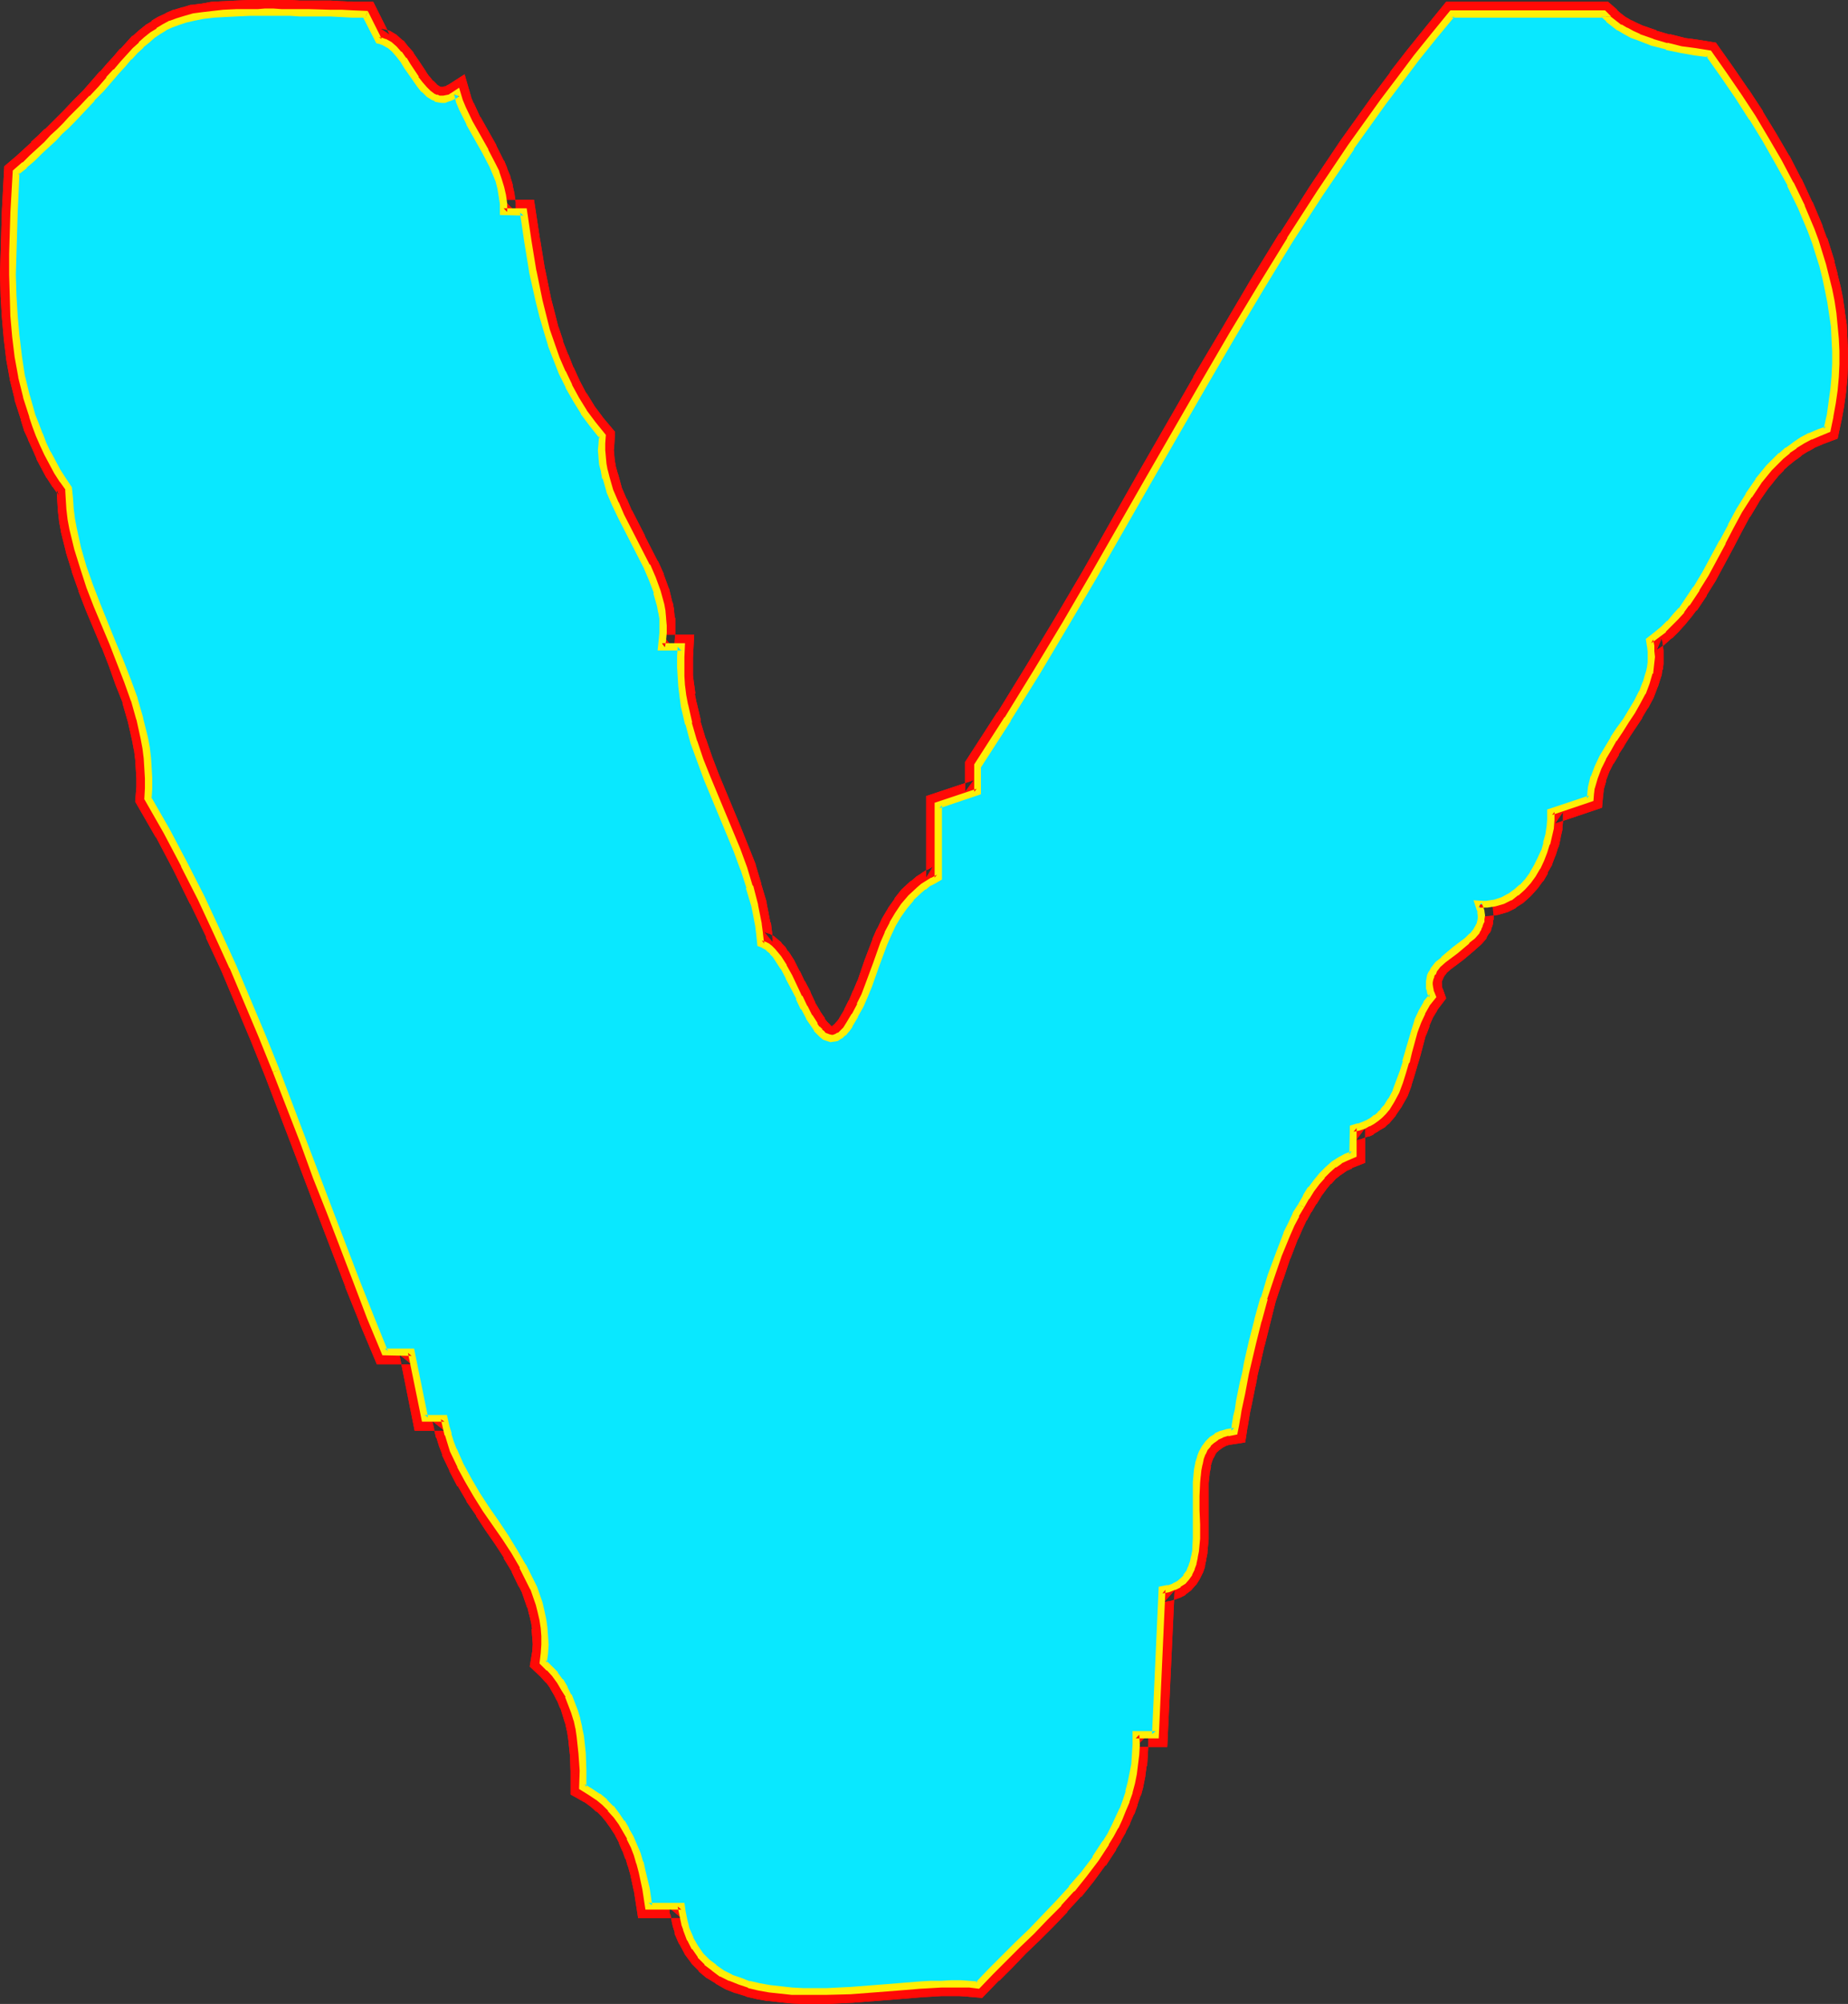 <?xml version="1.0" encoding="UTF-8" standalone="no"?>
<svg
   version="1.0"
   width="129.766mm"
   height="140.664mm"
   id="svg15"
   sodipodi:docname="Glow Normal V 2.wmf"
   xmlns:inkscape="http://www.inkscape.org/namespaces/inkscape"
   xmlns:sodipodi="http://sodipodi.sourceforge.net/DTD/sodipodi-0.dtd"
   xmlns="http://www.w3.org/2000/svg"
   xmlns:svg="http://www.w3.org/2000/svg">
  <rect width="100%" height="100%" fill="#333333" stroke="none"/>
  <sodipodi:namedview
     id="namedview15"
     pagecolor="#ffffff"
     bordercolor="#000000"
     borderopacity="0.25"
     inkscape:showpageshadow="2"
     inkscape:pageopacity="0.0"
     inkscape:pagecheckerboard="0"
     inkscape:deskcolor="#d1d1d1"
     inkscape:document-units="mm" />
  <defs
     id="defs1">
    <pattern
       id="WMFhbasepattern"
       patternUnits="userSpaceOnUse"
       width="6"
       height="6"
       x="0"
       y="0" />
  </defs>
  <path
     style="fill:#ffffff;fill-opacity:1;fill-rule:evenodd;stroke:none"
     d="m 96.96,3.717 3.394,6.949 0.808,0.162 0.808,0.323 1.454,0.808 1.293,1.131 1.131,1.293 1.293,1.616 0.97,1.454 2.262,3.393 0.97,1.454 1.293,1.454 1.131,1.131 1.293,0.808 0.646,0.323 0.808,0.162 0.646,0.162 h 0.808 l 0.808,-0.162 0.808,-0.323 0.808,-0.485 0.97,-0.646 0.646,2.101 0.808,1.939 1.778,3.878 2.101,3.717 2.101,3.717 1.939,3.878 0.808,1.939 0.808,1.939 0.646,1.939 0.323,2.101 0.323,2.101 v 2.262 h 5.333 l 1.131,7.918 1.293,7.918 1.616,7.757 0.97,3.878 1.131,3.878 1.131,3.878 1.454,3.717 1.616,3.717 1.616,3.555 1.939,3.393 2.101,3.393 2.262,3.393 2.586,3.07 v 1.939 l -0.162,1.778 0.162,1.939 0.162,1.778 0.323,1.778 0.485,1.778 1.131,3.555 1.293,3.393 1.616,3.393 3.394,6.625 3.394,6.625 1.454,3.232 1.293,3.555 0.97,3.393 0.323,1.778 0.323,1.939 v 1.778 1.939 l -0.162,1.778 -0.162,1.939 h 5.171 l -0.162,2.586 v 2.747 2.586 l 0.323,2.424 0.323,2.586 0.323,2.586 1.131,4.848 1.454,4.848 1.616,4.848 1.778,4.848 4.04,9.534 2.101,4.848 1.778,4.686 1.939,4.848 1.454,4.848 1.293,5.009 0.646,2.424 0.323,2.586 0.485,2.424 0.162,2.586 0.808,0.323 0.808,0.485 0.808,0.646 0.808,0.646 0.646,0.808 0.808,1.131 1.454,2.262 1.454,2.586 1.293,2.747 1.454,2.586 1.293,2.747 1.293,2.424 1.454,2.262 0.646,0.97 0.646,0.808 0.646,0.646 0.808,0.646 0.808,0.323 0.646,0.162 0.808,-0.162 0.808,-0.162 0.808,-0.485 0.97,-0.646 0.808,-0.97 0.808,-1.293 1.454,-2.424 1.454,-2.586 1.131,-2.747 1.131,-2.586 1.939,-5.656 2.101,-5.494 1.131,-2.586 1.131,-2.586 1.454,-2.424 1.616,-2.262 1.778,-2.262 2.101,-1.939 1.131,-0.97 1.293,-0.808 1.293,-0.808 1.454,-0.808 v -19.23 l 10.504,-3.555 v -6.949 l 7.918,-12.281 7.757,-12.604 7.595,-12.604 7.434,-12.766 14.706,-25.693 14.706,-25.532 7.434,-12.766 7.595,-12.766 7.757,-12.443 7.918,-12.443 8.242,-12.281 8.565,-11.958 4.363,-5.817 4.525,-5.979 4.525,-5.656 4.686,-5.817 h 40.238 l 1.454,1.293 1.293,1.131 1.616,1.131 1.616,0.97 1.616,0.808 1.778,0.808 3.717,1.293 3.717,1.131 3.878,0.808 3.717,0.646 3.555,0.485 4.04,5.656 3.878,5.656 3.717,5.656 3.555,5.817 3.394,5.979 3.232,5.817 2.747,6.141 2.586,6.141 1.131,3.07 2.101,6.302 0.808,3.07 0.646,3.232 0.646,3.232 0.485,3.232 0.485,3.393 0.162,3.232 0.162,3.393 v 3.393 l -0.162,3.393 -0.323,3.393 -0.485,3.555 -0.485,3.393 -0.808,3.555 -2.262,0.97 -2.262,0.808 -2.101,1.131 -1.939,1.293 -1.939,1.293 -1.778,1.454 -1.616,1.616 -1.454,1.616 -1.616,1.778 -1.293,1.778 -2.586,3.717 -2.424,4.04 -2.262,4.201 -2.262,4.201 -4.525,8.403 -2.424,4.04 -2.586,3.717 -1.454,1.939 -1.454,1.778 -1.616,1.616 -1.616,1.616 -1.778,1.616 -1.939,1.293 0.323,1.616 0.162,1.454 v 1.454 1.454 l -0.323,1.293 -0.162,1.454 -0.808,2.586 -1.131,2.586 -1.293,2.586 -1.454,2.424 -1.616,2.424 -1.616,2.424 -1.616,2.424 -1.454,2.586 -1.454,2.424 -1.293,2.586 -0.97,2.586 -0.646,2.747 -0.323,1.454 v 1.454 l -10.504,3.555 v 1.939 l -0.162,2.101 -0.485,2.262 -0.485,2.101 -0.646,2.101 -0.808,2.101 -1.131,2.101 -1.131,1.939 -1.293,1.616 -1.454,1.778 -1.616,1.293 -1.778,1.293 -1.778,0.97 -2.101,0.646 -2.101,0.162 -1.131,0.162 -1.131,-0.162 0.485,1.131 0.162,0.97 0.162,0.97 v 0.808 l -0.162,0.97 -0.323,0.646 -0.323,0.808 -0.485,0.808 -1.131,1.454 -1.293,1.131 -3.232,2.586 -3.232,2.586 -1.293,1.131 -1.131,1.454 -0.485,0.808 -0.323,0.808 -0.162,0.808 -0.323,0.808 v 0.808 l 0.162,0.97 0.323,0.97 0.323,1.131 -1.454,1.939 -1.293,2.262 -0.97,2.424 -0.97,2.586 -1.454,5.333 -0.808,2.747 -0.808,2.747 -0.808,2.586 -0.97,2.586 -1.293,2.262 -1.293,2.101 -0.808,0.97 -0.97,0.808 -0.808,0.808 -1.131,0.808 -1.131,0.646 -1.131,0.485 -1.454,0.485 -1.454,0.323 v 6.949 l -1.616,0.808 -1.778,0.808 -1.616,1.131 -1.616,1.293 -1.616,1.616 -1.454,1.778 -1.454,1.939 -1.293,1.939 -1.293,2.262 -1.454,2.424 -1.131,2.424 -1.131,2.747 -2.262,5.494 -1.939,5.656 -1.939,5.817 -1.616,5.979 -1.454,5.817 -1.293,5.494 -0.485,2.747 -0.646,2.586 -0.485,2.424 -0.485,2.424 -0.323,2.262 -0.485,2.101 -0.323,1.939 -0.162,1.616 -1.939,0.323 -1.454,0.485 -1.454,0.646 -1.293,0.808 -0.97,0.97 -0.808,1.131 -0.646,1.293 -0.485,1.293 -0.485,1.616 -0.323,1.616 -0.162,1.616 -0.162,1.778 v 3.555 3.717 3.878 3.555 l -0.323,3.555 -0.162,1.454 -0.323,1.616 -0.485,1.454 -0.646,1.131 -0.808,1.293 -0.808,0.97 -1.131,0.808 -1.293,0.646 -1.454,0.485 -1.616,0.323 -1.778,38.459 h -5.333 l 0.162,2.586 -0.162,2.747 -0.162,2.424 -0.485,2.586 -0.485,2.424 -0.646,2.424 -0.808,2.424 -0.808,2.262 -0.97,2.262 -1.131,2.262 -1.131,2.101 -1.293,2.262 -2.747,4.201 -3.07,4.04 -3.232,3.878 -3.394,3.878 -3.717,3.717 -3.555,3.717 -3.717,3.555 -3.555,3.555 -3.555,3.555 -3.394,3.555 -2.262,-0.162 -2.262,-0.162 h -2.586 -2.586 l -2.747,0.162 -2.909,0.162 -5.979,0.485 -6.141,0.485 -6.302,0.485 -6.302,0.323 h -6.302 l -3.07,-0.162 -2.909,-0.323 -2.909,-0.323 -2.747,-0.485 -2.747,-0.646 -2.424,-0.808 -2.424,-0.97 -2.262,-1.131 -2.101,-1.454 -1.939,-1.616 -1.778,-1.778 -1.454,-2.101 -1.293,-2.262 -0.97,-2.586 -0.485,-1.454 -0.323,-1.454 -0.323,-1.616 -0.162,-1.616 h -8.726 l -0.646,-4.525 -1.131,-4.686 -0.485,-2.262 -0.808,-2.262 -0.808,-2.101 -0.97,-2.262 -1.131,-2.101 -1.131,-1.939 -1.454,-1.939 -1.454,-1.778 -1.616,-1.616 -1.778,-1.454 -1.939,-1.293 -2.101,-1.293 v -4.363 l -0.162,-4.525 -0.485,-4.525 -0.323,-2.262 -0.646,-2.262 -0.646,-2.101 -0.646,-2.101 -0.97,-2.101 -0.97,-1.939 -1.131,-1.939 -1.293,-1.778 -1.616,-1.616 -1.616,-1.616 0.323,-2.424 0.162,-2.262 -0.162,-2.262 v -2.262 l -0.485,-2.101 -0.323,-2.101 -0.646,-2.101 -1.454,-4.201 -0.97,-1.939 -1.778,-3.878 -2.262,-3.878 -2.424,-3.717 -2.586,-3.878 -2.586,-3.717 -2.424,-3.717 -2.262,-3.878 -2.101,-3.878 -1.778,-4.04 -0.808,-2.101 -0.646,-2.101 -0.485,-2.101 -0.485,-2.262 h -5.333 l -3.394,-17.452 h -7.11 l -3.717,-9.211 -3.717,-9.372 -7.11,-18.583 -3.555,-9.372 -3.555,-9.372 -7.272,-18.745 -3.717,-9.211 -3.717,-9.211 -4.04,-9.211 -4.04,-9.049 -4.363,-9.049 -4.363,-8.888 -4.686,-8.888 -5.01,-8.726 0.162,-2.747 v -2.747 l -0.162,-2.586 -0.162,-2.747 -0.323,-2.586 -0.485,-2.586 -1.131,-5.171 -1.454,-5.171 -1.939,-4.848 -1.939,-5.009 -1.939,-5.009 -4.04,-10.019 -1.939,-5.009 -1.778,-5.009 -1.616,-5.171 -1.131,-5.171 -0.485,-2.586 -0.323,-2.586 -0.162,-2.747 -0.162,-2.747 -1.616,-2.262 -1.454,-2.262 -1.293,-2.424 -1.293,-2.424 -1.131,-2.424 -0.97,-2.424 -1.131,-2.586 -0.808,-2.424 -1.454,-5.171 L 5.818,99.865 4.848,94.532 4.202,89.2 3.717,83.867 3.394,78.373 3.232,72.879 3.394,67.385 3.717,56.558 4.363,45.731 6.464,43.792 8.565,41.853 10.504,40.075 l 1.939,-1.778 1.778,-1.616 1.616,-1.778 1.616,-1.616 1.616,-1.454 2.747,-3.07 2.586,-2.586 2.424,-2.586 2.101,-2.424 1.939,-2.262 1.778,-1.939 1.616,-1.778 1.616,-1.778 1.616,-1.454 1.454,-1.293 1.616,-1.293 1.454,-1.131 1.616,-0.97 1.778,-0.808 1.778,-0.808 1.939,-0.646 2.262,-0.485 2.424,-0.323 2.747,-0.323 2.909,-0.323 3.232,-0.162 3.717,-0.162 h 1.939 1.939 2.262 2.262 2.262 l 2.424,0.162 h 2.586 2.747 l 2.747,0.162 h 3.07 l 3.07,0.162 z"
     id="path1" />
  <path
     style="fill:#ff0a06;fill-opacity:1;fill-rule:evenodd;stroke:none"
     d="m 96.96,6.949 -2.909,-1.778 4.202,8.564 2.424,0.323 -0.646,-0.162 0.808,0.323 -0.485,-0.162 1.454,0.808 -0.646,-0.485 1.454,1.131 -0.323,-0.323 1.131,1.454 -0.162,-0.323 1.293,1.616 -0.162,-0.162 0.97,1.616 2.262,3.232 v 0.162 l 1.131,1.454 0.162,0.323 1.293,1.293 0.162,0.323 1.131,1.131 0.485,0.323 1.616,0.97 0.97,0.485 h 0.323 l 0.97,0.323 1.131,0.162 h 1.293 l 1.293,-0.323 v 0 l 1.293,-0.485 1.131,-0.485 0.162,-0.162 0.97,-0.646 -4.848,-1.778 0.485,2.101 0.162,0.323 0.808,1.939 0.162,0.162 1.778,3.878 v 0.162 l 2.101,3.717 2.262,3.717 -0.162,-0.162 1.939,3.878 v -0.162 l 0.808,1.939 v -0.162 l 0.646,1.939 v -0.162 l 0.485,1.939 v -0.323 l 0.323,2.101 v -0.162 l 0.323,2.101 v -0.485 5.494 h 8.565 l -3.232,-2.747 1.131,7.757 v 0.162 l 1.293,7.918 v 0.162 l 1.778,7.918 v 0 l 0.97,3.878 v 0.162 l 1.131,3.878 v 0 l 1.131,3.878 0.162,0.162 1.293,3.717 0.162,0.162 1.454,3.717 v 0 l 1.778,3.717 h 0.162 l 1.778,3.555 0.162,0.162 2.101,3.393 0.162,0.162 2.262,3.232 0.162,0.162 2.586,3.232 -0.808,-2.262 -0.162,1.939 v 0 1.939 0.323 l 0.162,1.939 v 0 l 0.162,1.778 v 0.323 l 0.485,1.778 v 0.162 l 0.485,1.778 v 0.162 l 0.97,3.393 0.162,0.323 1.454,3.393 v 0.162 l 1.454,3.393 0.162,0.162 3.555,6.625 h -0.162 l 3.394,6.625 v -0.162 l 1.454,3.393 -0.162,-0.323 1.293,3.555 v -0.323 l 0.97,3.555 -0.162,-0.323 0.323,1.778 v -0.162 l 0.323,1.778 -0.162,-0.323 0.162,1.939 v -0.162 1.939 -0.323 l -0.162,1.778 v -0.162 l -0.646,5.656 h 8.888 l -3.232,-3.555 -0.162,2.747 v 2.909 2.586 0.162 l 0.162,2.586 v 0.162 l 0.323,2.424 0.162,0.162 0.323,2.586 v 0.162 l 1.131,4.848 0.162,0.162 1.293,5.009 0.162,0.162 1.616,4.848 v 0 l 1.939,4.848 v 0 l 5.979,14.382 v 0 l 1.939,4.848 v -0.162 l 1.778,4.848 -0.162,-0.162 1.616,4.848 v -0.162 l 1.293,5.009 v -0.162 l 0.485,2.424 v 0 l 0.485,2.424 -0.162,-0.162 0.323,2.586 v -0.162 l 0.646,4.686 2.747,0.97 -0.485,-0.162 0.808,0.485 -0.485,-0.485 0.646,0.646 -0.162,-0.162 0.808,0.808 -0.162,-0.323 0.646,0.97 -0.162,-0.323 0.808,1.131 -0.162,-0.162 1.454,2.262 -0.162,-0.323 1.454,2.586 v -0.162 l 1.293,2.747 v 0.162 l 1.293,2.586 v 0 l 1.454,2.747 v 0.162 l 1.293,2.424 0.162,0.162 1.454,2.262 v 0.162 l 0.646,0.808 0.323,0.323 0.646,0.808 0.162,0.323 0.646,0.646 0.323,0.323 1.131,0.646 1.131,0.485 0.485,0.162 1.131,0.323 h 1.454 l 0.485,-0.162 1.293,-0.323 1.293,-0.646 0.323,-0.323 0.97,-0.808 0.162,-0.323 0.97,-0.808 0.162,-0.323 0.97,-1.293 0.162,-0.162 1.454,-2.586 v -0.162 l 1.454,-2.586 v -0.162 l 1.293,-2.586 V 265.337 l 1.131,-2.747 v 0 l 1.939,-5.656 2.101,-5.494 -0.162,0.162 1.131,-2.586 v 0 l 1.131,-2.424 -0.162,0.162 1.454,-2.424 v 0.323 l 1.454,-2.424 v 0.162 l 1.778,-2.101 -0.323,0.323 2.101,-2.101 -0.162,0.162 1.131,-0.808 h -0.162 l 1.293,-0.808 -0.323,0.162 1.454,-0.808 h -0.162 l 3.07,-1.616 v -21.169 l -2.262,3.07 12.766,-4.201 v -9.372 l -0.485,1.778 7.918,-12.281 v -0.162 l 7.757,-12.604 v 0 l 7.595,-12.604 7.434,-12.766 h 0.162 l 14.706,-25.693 -5.818,-3.232 -14.544,25.693 v 0 l -7.434,12.604 -7.595,12.604 v 0 l -7.757,12.604 v -0.162 l -8.565,13.251 v 7.918 l 2.262,-3.07 -12.605,4.201 v 21.654 l 1.778,-2.909 -1.454,0.808 h -0.162 l -1.293,0.808 -0.162,0.162 -1.293,0.808 -0.162,0.162 -1.131,0.97 -0.323,0.162 -2.101,1.939 -0.323,0.323 -1.778,2.262 v 0.162 l -1.616,2.262 -0.162,0.323 -1.454,2.424 -0.162,0.323 -1.131,2.424 -0.162,0.162 -1.131,2.586 v 0.162 l -2.101,5.494 -1.939,5.656 V 260.166 l -1.131,2.747 v -0.162 l -1.131,2.747 V 265.337 l -1.293,2.586 0.162,-0.162 -1.454,2.424 0.162,-0.162 -0.97,1.293 0.323,-0.485 -0.808,0.97 0.162,-0.162 -0.808,0.646 0.485,-0.323 -0.808,0.485 0.808,-0.485 -0.808,0.323 0.646,-0.162 -0.808,0.162 1.131,0.162 -0.808,-0.323 0.485,0.162 -0.808,-0.323 0.646,0.323 -0.808,-0.485 0.485,0.323 -0.646,-0.646 0.162,0.162 -0.808,-0.808 0.162,0.162 -0.646,-0.808 h 0.162 l -1.454,-2.101 0.162,0.162 -1.454,-2.424 0.162,0.162 -1.293,-2.747 v -0.162 l -1.454,-2.747 v 0.162 l -1.293,-2.747 -0.162,-0.162 -1.293,-2.586 -0.162,-0.323 -1.454,-2.262 h -0.162 l -0.646,-1.131 -0.162,-0.162 -0.808,-0.808 -0.162,-0.323 -0.808,-0.646 -0.162,-0.162 -0.97,-0.808 -1.131,-0.646 -0.646,-0.162 -0.808,-0.323 2.262,2.747 -0.162,-2.586 v 0 l -0.323,-2.586 -0.162,-0.162 -0.485,-2.586 v 0 l -0.485,-2.424 v -0.323 l -1.454,-4.848 v -0.162 l -1.454,-4.848 v -0.162 l -1.939,-4.848 v 0 l -1.939,-4.848 v 0 l -5.979,-14.382 v 0 l -1.778,-4.686 v 0 l -1.616,-4.686 v 0.162 l -1.454,-4.848 h 0.162 l -1.131,-4.848 v 0.162 l -0.485,-2.424 h 0.162 l -0.323,-2.424 v 0.162 l -0.323,-2.586 v 0.162 -2.586 0.162 -2.747 0.323 l 0.323,-6.141 H 175.659 l 3.232,3.717 0.162,-1.939 v -0.162 l 0.162,-1.939 v -0.162 -1.939 -0.162 -1.778 l -0.162,-0.323 -0.162,-1.778 v -0.162 l -0.323,-1.778 -0.162,-0.323 -0.808,-3.393 -0.162,-0.323 -1.293,-3.555 v -0.162 l -1.454,-3.232 -0.162,-0.162 -3.394,-6.625 v -0.162 l -3.394,-6.625 v 0.162 l -1.454,-3.393 v 0.162 l -1.454,-3.393 0.162,0.323 -0.97,-3.555 v 0.162 l -0.485,-1.778 v 0.162 l -0.323,-1.778 v 0.323 l -0.162,-1.778 v 0 l -0.162,-1.778 v 0.323 l 0.162,-1.778 v 0 l 0.162,-3.232 -3.394,-4.04 0.162,0.162 -2.424,-3.232 0.162,0.162 -2.101,-3.393 v 0.162 l -1.778,-3.393 v 0 l -1.616,-3.555 v 0.162 l -1.454,-3.717 v 0.162 l -1.454,-3.717 0.162,0.162 -1.293,-3.878 v 0.162 l -0.97,-3.878 v 0 l -0.97,-3.717 v 0 l -1.616,-7.918 v 0.162 l -1.293,-7.918 v 0.162 l -1.616,-10.665 h -8.08 l 3.232,3.232 v -2.262 -0.323 l -0.323,-2.101 v -0.162 l -0.485,-2.101 v -0.323 l -0.646,-2.101 v -0.162 l -0.808,-1.939 v -0.162 l -0.808,-1.939 -0.162,-0.162 -1.939,-3.878 v -0.162 l -2.101,-3.717 -2.101,-3.717 v 0.162 l -1.778,-3.878 v 0.162 l -0.808,-1.939 0.162,0.323 -1.778,-6.141 -4.525,2.909 0.162,-0.162 -0.808,0.485 0.485,-0.162 -0.808,0.162 h 0.162 l -0.808,0.162 h 0.808 -0.808 0.323 l -0.808,-0.162 0.646,0.162 -0.808,-0.162 0.485,0.162 -0.808,-0.323 0.808,0.323 -1.293,-0.808 0.323,0.162 -1.131,-1.131 0.162,0.323 -1.131,-1.454 0.162,0.323 -1.131,-1.616 0.162,0.162 -2.262,-3.393 -1.131,-1.616 v -0.162 l -1.293,-1.454 -0.162,-0.162 -1.131,-1.454 -0.323,-0.162 -1.616,-1.454 -1.616,-0.97 -0.485,-0.162 -0.97,-0.323 -1.131,-0.162 2.424,1.616 -4.363,-8.726 z"
     id="path2" />
  <path
     style="fill:#ff0a06;fill-opacity:1;fill-rule:evenodd;stroke:none"
     d="m 307.848,128.79 14.544,-25.532 v 0 l 7.434,-12.766 7.595,-12.604 v 0 l 7.757,-12.604 -0.162,0.162 8.08,-12.443 8.242,-12.281 -0.162,0.162 8.565,-11.958 v 0 l 4.363,-5.817 v 0 l 4.525,-5.817 h -0.162 l 4.686,-5.817 v 0 l 4.686,-5.656 -2.586,1.131 h 40.238 l -2.262,-0.808 1.454,1.293 h 0.162 l 1.293,1.293 0.323,0.162 1.454,1.131 h 0.162 l 1.616,0.97 0.323,0.162 1.616,0.808 h 0.162 l 1.616,0.808 0.323,0.162 3.717,1.293 0.162,0.162 3.878,0.97 0.162,0.162 3.878,0.808 h 0.162 l 3.717,0.646 v 0 l 3.555,0.485 -2.101,-1.293 4.04,5.494 3.717,5.656 v 0 l 3.717,5.656 v 0 l 3.555,5.817 v 0 l 3.394,5.817 -0.162,-0.162 3.232,5.979 -0.162,-0.162 2.909,5.979 v 0 l 2.586,5.979 h -0.162 l 1.131,3.07 v -0.162 l 1.939,6.302 v -0.162 l 0.808,3.07 v 0 l 0.646,3.232 v -0.162 l 0.646,3.232 v -0.162 l 0.485,3.232 v 0 l 0.323,3.232 v -0.162 l 0.323,3.393 V 90.008 l 0.162,3.393 v -0.162 3.393 -0.162 l -0.162,3.393 v -0.162 l -0.323,3.393 v -0.162 l -0.485,3.555 v -0.162 l -0.485,3.555 v -0.162 l -0.808,3.555 2.101,-2.424 -2.262,0.97 h -0.162 l -2.262,0.97 -0.323,0.162 -2.101,1.131 h -0.162 l -1.939,1.293 -0.162,0.162 -1.939,1.293 -0.162,0.162 -1.778,1.454 -0.162,0.162 -1.616,1.454 v 0.162 l -1.616,1.616 -0.162,0.162 -1.454,1.778 -0.162,0.162 -1.293,1.778 h -0.162 l -2.586,3.878 -0.162,0.162 -2.424,3.878 v 0.323 l -2.262,4.201 -2.262,4.201 -4.525,8.241 0.162,-0.162 -2.586,4.04 0.162,-0.162 -2.586,3.878 0.162,-0.162 -1.454,1.939 0.162,-0.162 -1.616,1.778 0.162,-0.162 -1.616,1.778 0.162,-0.162 -1.616,1.616 0.162,-0.162 -1.778,1.454 h 0.162 l -3.555,2.586 0.646,3.393 v -0.323 1.454 0 l 0.162,1.454 v -0.323 l -0.162,1.454 v -0.323 l -0.162,1.293 0.162,-0.162 -0.323,1.454 v -0.323 l -0.808,2.747 0.162,-0.485 -0.97,2.747 0.162,-0.323 -1.454,2.424 0.162,-0.162 -1.454,2.586 v 0 l -1.454,2.262 v 0 l -1.778,2.424 -1.616,2.424 v 0.162 l -1.454,2.424 -0.162,0.162 -1.293,2.424 -0.162,0.162 -1.293,2.586 -0.162,0.323 -0.97,2.586 v 0.323 l -0.808,2.747 v 0.323 l -0.323,1.454 v 0.162 l -0.162,1.454 2.262,-2.747 -12.605,4.201 v 4.363 -0.323 l -0.162,2.101 v -0.162 l -0.323,2.101 v -0.162 l -0.646,2.101 0.162,-0.162 -0.646,2.101 v -0.323 l -0.808,2.101 v -0.162 l -0.97,2.101 0.162,-0.323 -1.131,1.939 0.162,-0.323 -1.293,1.778 0.162,-0.162 -1.454,1.778 0.323,-0.485 -1.616,1.454 0.323,-0.162 -1.778,1.131 0.323,-0.162 -1.778,0.808 0.485,-0.162 -2.101,0.646 0.646,-0.162 -2.101,0.323 h 0.162 l -1.131,0.162 h 0.323 l -6.141,-0.485 2.262,5.817 -0.162,-0.323 0.323,0.97 -0.162,-0.485 0.162,0.97 v -0.646 l -0.162,0.97 0.162,-0.323 -0.162,0.97 0.162,-0.646 -0.323,0.808 0.162,-0.323 -0.323,0.808 0.162,-0.323 -0.485,0.808 0.323,-0.485 -1.131,1.454 0.323,-0.323 -1.454,1.293 0.162,-0.162 -3.232,2.424 h 0.162 l -3.232,2.586 -0.162,0.162 -1.454,1.293 -0.323,0.323 -1.293,1.616 -0.646,1.131 h 0.162 l -0.646,0.97 -0.323,1.293 v 0 l -0.323,1.131 v 1.778 l 0.162,0.97 0.162,0.485 0.162,0.808 0.162,0.323 0.323,1.131 0.485,-3.232 -1.454,2.101 -0.323,0.485 -1.131,2.101 -0.162,0.323 -1.131,2.424 v 0.162 l -0.97,2.586 v 0.323 l -1.616,5.333 -0.646,2.747 v -0.162 l 6.141,1.939 0.808,-2.747 1.454,-5.494 v 0.323 l 0.97,-2.586 -0.162,0.162 1.131,-2.586 -0.162,0.323 1.293,-2.101 -0.323,0.323 2.586,-3.393 -0.97,-2.747 v 0.323 l -0.162,-0.97 v 0.485 -0.97 0.323 -0.808 l -0.162,0.646 0.162,-0.808 v 0 l 0.323,-0.646 -0.323,0.646 0.323,-0.646 v -0.162 l 0.485,-0.808 -0.485,0.646 1.131,-1.454 -0.323,0.323 1.454,-1.293 -0.162,0.162 3.232,-2.424 v 0 l 3.07,-2.586 0.162,-0.162 1.454,-1.293 0.323,-0.323 1.131,-1.293 0.162,-0.485 0.485,-0.808 0.323,-0.323 0.323,-0.646 v -0.323 l 0.323,-0.808 0.162,-0.646 v -0.808 l 0.162,-0.162 v -1.293 l -0.162,-1.293 v -0.485 l -0.323,-0.808 -0.162,-0.323 -0.323,-1.131 -3.232,4.363 1.131,0.162 h 0.323 l 1.131,-0.162 h 0.323 l 2.424,-0.323 2.262,-0.646 0.485,-0.162 1.939,-0.97 0.323,-0.323 1.778,-1.131 0.162,-0.162 1.616,-1.454 0.323,-0.323 1.454,-1.616 0.162,-0.162 1.293,-1.778 0.323,-0.323 1.131,-1.939 v -0.323 l 1.131,-1.939 v -0.162 l 0.808,-2.101 0.162,-0.323 0.646,-2.101 0.162,-0.162 0.485,-2.262 v -0.162 l 0.485,-2.101 v -0.323 l 0.162,-2.101 v -0.323 -1.939 l -2.101,3.07 12.443,-4.201 0.323,-3.555 v 0.162 l 0.162,-1.454 -0.162,0.485 0.808,-2.747 -0.162,0.162 0.97,-2.586 -0.162,0.323 1.293,-2.586 v 0.162 l 1.454,-2.424 h -0.162 l 1.616,-2.424 -0.162,0.162 1.616,-2.586 1.616,-2.424 v 0 l 1.616,-2.424 v -0.162 l 1.454,-2.424 0.162,-0.162 1.293,-2.424 0.162,-0.323 0.97,-2.586 0.162,-0.323 0.808,-2.586 0.162,-0.323 0.162,-1.454 0.162,-0.162 0.162,-1.454 v -0.323 -1.293 -0.323 -1.454 -0.162 l -0.162,-1.454 v -0.323 l -0.323,-1.454 -1.293,3.07 1.939,-1.293 0.162,-0.162 1.778,-1.616 h 0.162 l 1.616,-1.616 0.162,-0.162 1.454,-1.616 0.162,-0.162 1.454,-1.778 0.162,-0.162 1.454,-1.939 h 0.162 l 2.586,-3.878 v -0.162 l 2.424,-3.878 0.162,-0.323 4.525,-8.403 2.101,-4.04 2.262,-4.201 v 0.162 l 2.424,-4.04 -0.162,0.162 2.586,-3.717 v 0 l 1.454,-1.778 -0.162,0.162 1.454,-1.778 -0.162,0.162 1.616,-1.616 h -0.162 l 1.616,-1.454 -0.162,0.162 1.778,-1.454 -0.162,0.162 1.778,-1.293 h -0.162 l 2.101,-1.293 -0.162,0.162 1.939,-1.131 -0.323,0.162 2.262,-0.97 v 0 l 3.878,-1.454 1.131,-5.333 v 0 l 0.646,-3.555 v -0.162 l 0.485,-3.393 v -0.162 l 0.323,-3.393 v -0.162 l 0.162,-3.393 v -0.162 -3.393 -0.162 l -0.162,-3.393 v 0 l -0.162,-3.393 v -0.162 l -0.485,-3.232 V 82.736 l -0.485,-3.232 V 79.343 l -0.646,-3.232 v 0 l -0.808,-3.232 v -0.162 l -0.808,-3.07 v -0.323 l -1.939,-6.141 -0.162,-0.162 -1.131,-3.07 v -0.162 l -2.586,-6.141 -0.162,-0.162 -2.747,-5.979 -0.162,-0.162 -3.07,-5.979 -0.162,-0.162 -3.394,-5.817 v 0 l -3.555,-5.817 V 29.41 l -3.717,-5.656 -0.162,-0.162 -3.878,-5.656 -4.686,-6.625 -5.01,-0.808 v 0 l -3.717,-0.485 h 0.323 l -3.878,-0.97 0.162,0.162 -3.878,-1.131 h 0.323 l -3.717,-1.293 0.323,0.162 -1.778,-0.808 v 0 l -1.616,-0.808 0.162,0.162 -1.616,-0.97 0.162,0.162 -1.454,-1.131 0.162,0.162 -1.293,-1.131 h 0.162 l -2.424,-2.101 h -42.986 l -5.656,6.949 v 0 l -4.686,5.817 v 0 l -4.525,5.817 v 0.162 l -4.363,5.817 -0.162,0.162 -8.565,11.958 v 0 l -8.242,12.281 -7.918,12.443 h -0.162 l -7.757,12.604 v 0 l -7.434,12.604 -7.595,12.766 v 0.162 l -14.706,25.532 z"
     id="path3" />
  <path
     style="fill:#ff0a06;fill-opacity:1;fill-rule:evenodd;stroke:none"
     d="m 370.064,280.688 -0.808,2.747 v 0 l -0.808,2.586 v -0.162 l -0.97,2.424 0.162,-0.162 -1.293,2.262 0.162,-0.323 -1.293,2.101 0.162,-0.323 -0.808,0.97 0.162,-0.162 -0.808,0.808 0.162,-0.162 -0.97,0.808 0.323,-0.162 -1.131,0.646 h 0.323 l -1.131,0.646 0.323,-0.323 -1.293,0.646 0.323,-0.162 -1.293,0.485 0.323,-0.162 -4.04,0.97 v 9.534 l 2.101,-3.07 -1.778,0.808 h -0.323 l -1.616,0.97 -0.485,0.162 -1.616,1.131 -0.162,0.162 -1.616,1.293 -0.323,0.323 -1.454,1.616 -0.162,0.162 -1.454,1.778 h -0.162 l -1.454,1.939 -0.162,0.323 -1.293,1.939 v 0.162 l -1.454,2.262 v 0.162 l -1.293,2.262 -0.162,0.323 -1.131,2.424 h -0.162 l -1.131,2.747 v 0 l -2.262,5.494 v 0.162 l -1.939,5.656 -0.162,0.162 -1.778,5.817 v 0.162 l -1.616,5.979 h -0.162 l -1.454,5.817 v 0 l -1.293,5.656 v 0.162 l -0.485,2.586 v 0 l -0.646,2.586 v 0 l -0.485,2.586 -0.485,2.424 -0.323,2.101 -0.485,2.101 v 0 l -0.323,1.939 v 0.162 l -0.162,1.616 2.747,-2.747 -1.778,0.323 -0.485,0.162 -1.616,0.323 -0.485,0.323 -1.454,0.646 -0.323,0.162 -1.454,0.97 -1.293,1.293 -0.323,0.323 -0.97,1.293 -0.808,1.616 -0.162,0.323 -0.485,1.293 -0.162,0.323 -0.323,1.616 -0.162,0.162 -0.323,1.616 v 0.162 l -0.162,1.778 v 0 l -0.162,1.778 v 0.162 l -0.162,3.717 v 3.878 l 0.162,3.717 v 0 3.555 -0.323 l -0.323,3.555 0.162,-0.323 -0.323,1.616 v -0.162 l -0.323,1.616 0.162,-0.323 -0.485,1.293 0.162,-0.323 -0.646,1.293 0.162,-0.485 -0.808,1.293 0.323,-0.323 -0.808,0.97 0.485,-0.485 -1.131,0.808 0.485,-0.323 -1.293,0.646 0.485,-0.162 -1.616,0.485 0.646,-0.162 -4.363,0.808 -1.778,41.045 3.232,-3.07 h -8.565 l 0.162,5.979 v -0.323 l -0.162,2.747 v -0.162 l -0.162,2.586 v -0.323 l -0.485,2.586 v -0.162 l -0.485,2.424 v -0.162 l -0.646,2.424 0.162,-0.162 -0.808,2.424 v -0.162 l -0.808,2.262 v -0.162 l -0.97,2.262 h 0.162 l -1.131,2.101 v -0.162 l -1.131,2.262 v -0.162 l -1.131,2.101 v -0.162 l -2.747,4.201 h 0.162 l -3.07,4.04 0.162,-0.162 -3.394,3.878 0.162,-0.162 -3.394,3.878 v 0 l -3.555,3.717 -3.717,3.717 0.162,-0.162 -3.717,3.717 v 0 l -3.717,3.555 h 0.162 l -3.555,3.555 h -0.162 l -3.394,3.555 2.586,-0.97 -2.101,-0.162 h -0.162 l -2.262,-0.162 h -2.747 -2.747 v 0 l -2.747,0.162 -2.909,0.162 h -0.162 l -5.818,0.485 -6.302,0.485 -6.302,0.485 h 0.162 l -6.302,0.162 h 0.162 -6.302 0.162 -3.07 0.162 l -2.909,-0.323 h 0.162 l -3.07,-0.323 h 0.323 l -2.747,-0.485 h 0.162 l -2.747,-0.646 0.323,0.162 -2.586,-0.808 h 0.162 l -2.424,-0.97 0.323,0.162 -2.262,-1.131 0.323,0.162 -2.101,-1.454 0.323,0.162 -1.939,-1.616 0.162,0.323 -1.616,-1.778 0.323,0.323 -1.454,-1.939 0.162,0.323 -1.293,-2.424 0.162,0.323 -1.131,-2.586 0.162,0.323 -0.323,-1.293 v 0.162 l -0.323,-1.454 v 0 l -0.323,-1.616 v 0.323 l -0.485,-4.525 h -11.635 l 3.232,2.747 -0.646,-4.525 v -0.323 l -1.131,-4.525 v 0 l -0.646,-2.424 v -0.162 l -0.646,-2.262 -0.162,-0.162 -0.808,-2.262 -0.162,-0.162 -0.97,-2.101 v -0.162 l -1.131,-2.101 -0.162,-0.162 -1.131,-1.939 -0.162,-0.323 -1.293,-1.778 -0.162,-0.323 -1.616,-1.778 -0.162,-0.162 -1.454,-1.616 -0.323,-0.323 -1.778,-1.454 -0.162,-0.162 -1.939,-1.293 -0.323,-0.162 -2.101,-1.131 1.616,2.909 -6.464,-4.686 v 6.464 l 3.717,2.101 -0.162,-0.162 1.778,1.293 -0.162,-0.162 1.778,1.616 -0.162,-0.323 1.616,1.616 -0.162,-0.162 1.454,1.778 -0.162,-0.162 1.293,1.778 -0.162,-0.162 1.293,1.939 -0.162,-0.162 1.131,2.101 -0.162,-0.162 0.97,2.262 v -0.162 l 0.808,2.262 v -0.323 l 0.646,2.262 v -0.162 l 0.646,2.262 v 0 l 0.97,4.525 v -0.162 l 1.131,7.272 h 11.474 l -3.232,-2.747 0.162,1.616 0.162,0.162 0.323,1.616 v 0.162 l 0.323,1.454 v 0 l 0.485,1.454 v 0.485 l 1.131,2.586 0.162,0.162 1.293,2.424 0.162,0.323 1.454,1.939 0.323,0.485 1.778,1.778 0.162,0.323 1.939,1.616 0.323,0.162 2.101,1.293 0.162,0.162 2.262,1.293 0.323,0.162 2.424,0.97 h 0.162 l 2.586,0.808 0.323,0.162 2.747,0.646 v 0 l 2.747,0.485 h 0.323 l 2.909,0.323 v 0 l 3.07,0.323 v 0 l 3.07,0.162 h 0.162 6.302 0.162 l 6.302,-0.323 h 0.162 l 6.302,-0.485 6.141,-0.485 5.979,-0.485 h -0.162 l 2.747,-0.162 2.747,-0.162 v 0 h 2.586 v 0 h 2.586 -0.323 l 2.424,0.162 h -0.162 l 3.717,0.323 4.525,-4.686 v 0.162 l 3.555,-3.555 v 0 l 3.555,-3.717 v 0 l 3.717,-3.555 v 0 l 3.717,-3.717 3.555,-3.717 v -0.162 l 3.555,-3.878 h 0.162 l 3.232,-4.04 v 0 l 3.07,-4.201 h 0.162 l 2.747,-4.201 v -0.162 l 1.293,-2.101 v -0.162 l 1.293,-2.262 v -0.162 l 1.131,-2.101 v -0.162 l 0.97,-2.262 0.162,-0.162 0.808,-2.262 v -0.162 l 0.808,-2.424 0.162,-0.162 0.646,-2.424 v -0.162 l 0.485,-2.424 v -0.162 l 0.323,-2.424 0.162,-0.323 0.162,-2.586 v 0 l 0.162,-2.747 v -0.162 -2.747 l -3.394,3.393 h 8.403 l 1.939,-41.53 -2.747,3.07 1.939,-0.323 1.778,-0.646 0.485,-0.162 1.293,-0.646 0.323,-0.323 1.293,-0.97 1.131,-1.293 0.323,-0.323 0.808,-1.293 0.162,-0.323 0.646,-1.293 0.162,-0.323 0.485,-1.454 v -0.323 l 0.323,-1.454 v -0.162 l 0.323,-1.616 v -0.323 l 0.323,-3.393 v -0.323 -3.555 -0.162 -3.717 0 -3.717 0.162 -3.717 0.162 l 0.162,-1.616 v 0.162 l 0.162,-1.778 v 0.323 l 0.323,-1.616 -0.162,0.162 0.485,-1.616 -0.162,0.485 0.485,-1.293 v 0.162 l 0.646,-1.293 -0.323,0.485 0.808,-1.131 -0.162,0.323 0.97,-0.97 -0.485,0.485 1.131,-0.808 -0.323,0.162 1.293,-0.646 -0.485,0.162 1.616,-0.485 -0.485,0.162 4.202,-0.646 0.646,-4.201 v 0.162 l 0.323,-1.939 v 0 l 0.323,-1.939 0.485,-2.262 0.485,-2.424 0.485,-2.424 v 0.162 l 0.485,-2.586 v -0.162 l 0.646,-2.747 v 0.162 l 1.293,-5.656 v 0.162 l 1.454,-5.817 v 0 l 1.454,-5.817 v 0 l 1.939,-5.817 v 0.162 l 1.939,-5.817 v 0.162 l 2.101,-5.494 v 0.162 l 1.131,-2.586 v 0 l 1.131,-2.424 v 0.162 l 1.293,-2.424 v 0.162 l 1.293,-2.262 v 0.162 l 1.293,-2.101 -0.162,0.162 1.454,-1.939 -0.162,0.162 1.454,-1.778 v 0.162 l 1.454,-1.616 -0.323,0.323 1.616,-1.293 -0.162,0.162 1.616,-1.131 -0.323,0.162 1.778,-0.808 h -0.323 l 3.717,-1.454 v -9.211 l -2.424,3.232 1.454,-0.323 0.323,-0.162 1.293,-0.485 h 0.323 l 1.131,-0.485 0.323,-0.323 1.131,-0.646 0.162,-0.162 1.131,-0.646 0.323,-0.162 0.808,-0.808 0.323,-0.162 0.808,-0.97 0.162,-0.162 0.808,-0.97 0.162,-0.323 1.454,-2.101 0.162,-0.323 1.293,-2.262 0.162,-0.323 0.97,-2.586 v -0.162 l 0.808,-2.586 v 0 l 0.808,-2.747 v 0 z"
     id="path4" />
  <path
     style="fill:#ff0a06;fill-opacity:1;fill-rule:evenodd;stroke:none"
     d="m 157.883,474.278 v -4.525 -0.162 l -0.162,-4.525 v -0.162 l -0.485,-4.525 v -0.323 l -0.485,-2.262 v -0.162 l -0.485,-2.262 v -0.162 l -0.646,-2.101 -0.162,-0.162 -0.646,-2.101 -0.162,-0.162 -0.808,-2.101 v -0.162 l -1.131,-1.939 v -0.323 l -1.293,-1.939 -0.162,-0.162 -1.293,-1.778 -0.323,-0.323 -1.454,-1.616 -0.162,-0.162 -1.616,-1.616 0.97,2.909 0.323,-2.424 v -0.162 l 0.162,-2.424 v -0.162 -2.262 -0.162 l -0.162,-2.262 -0.162,-0.162 -0.323,-2.262 v -0.162 l -0.485,-2.101 v -0.162 l -0.485,-2.101 -0.162,-0.323 -1.454,-4.04 -0.162,-0.323 -0.808,-1.939 v -0.162 l -1.939,-3.878 -0.162,-0.162 -2.262,-3.878 h -0.162 l -2.262,-3.878 v 0 l -2.586,-3.878 v 0 l -2.586,-3.717 v 0 l -2.424,-3.717 v 0.162 l -2.262,-3.878 v 0.162 l -1.939,-4.04 0.162,0.323 -1.939,-4.201 v 0.323 l -0.646,-2.101 v 0.162 l -0.646,-2.101 0.162,0.162 -0.646,-2.101 v 0.162 l -0.97,-4.848 h -7.918 l 3.232,2.586 -4.04,-20.038 h -9.696 l 3.07,1.939 -3.878,-9.211 0.162,0.162 -3.717,-9.372 v 0 l -7.11,-18.583 v -0.162 l -3.555,-9.211 v 0 l -3.555,-9.372 v 0 l -7.272,-18.745 v 0 l -3.717,-9.211 v -0.162 l -3.878,-9.211 -3.878,-9.211 v 0 l -4.202,-9.049 v -0.162 l -4.202,-9.049 v 0 l -4.525,-8.888 v -0.162 l -4.848,-8.888 v 0 l -5.01,-8.726 0.485,1.939 0.162,-2.747 v -3.232 l -0.162,-2.586 v -0.162 l -0.162,-2.586 v -0.162 l -0.323,-2.747 v -0.162 l -0.485,-2.586 v -0.162 l -1.293,-5.009 v -0.162 l -1.454,-5.171 -0.162,-0.323 -1.778,-4.848 v -0.162 l -1.939,-5.009 v 0 l -1.939,-5.009 v 0 l -4.202,-10.019 0.162,0.162 -1.939,-5.009 v 0.162 l -1.778,-5.171 v 0.162 l -1.454,-5.009 v 0.162 l -1.131,-5.171 v 0 l -0.485,-2.586 v 0.323 l -0.323,-2.747 v 0.162 l -0.162,-2.586 v 0 l -0.162,-3.717 -2.101,-2.909 v 0.162 l -1.454,-2.424 0.162,0.162 -1.293,-2.424 v 0.162 l -1.293,-2.424 0.162,0.162 -1.131,-2.424 v 0 l -1.131,-2.424 v 0 l -0.97,-2.424 v 0.162 l -0.808,-2.586 v 0.162 l -1.454,-5.171 v 0.162 L 8.888,99.219 V 99.38 L 8.08,94.048 v 0.162 L 7.434,88.877 v 0 L 6.949,83.544 v 0.162 L 6.626,78.211 v 0.162 -5.656 0.162 -5.333 L 6.949,56.558 V 56.719 L 7.595,45.893 6.464,48.155 8.565,46.216 h 0.162 l 2.101,-1.939 v 0 l 1.939,-1.939 v 0.162 l 1.778,-1.778 h 0.162 l 1.778,-1.778 v 0 l 1.616,-1.616 h 0.162 l 1.616,-1.616 v -0.162 l 1.454,-1.454 2.909,-3.07 2.586,-2.586 v -0.162 l 2.424,-2.586 v 0 l 2.101,-2.262 v -0.162 l 1.939,-2.101 v 0 l 1.778,-1.939 v 0 l 1.778,-1.939 -0.162,0.162 1.616,-1.778 v 0.162 l 1.454,-1.616 -0.162,0.162 1.454,-1.293 v 0 l 1.454,-1.293 -0.162,0.162 1.616,-0.97 -0.162,0.162 1.616,-1.131 -0.323,0.162 1.778,-0.808 -0.323,0.162 1.939,-0.808 -0.323,0.162 1.939,-0.646 h -0.162 l 2.262,-0.485 h -0.323 l 2.586,-0.485 -0.162,0.162 2.586,-0.323 h -0.162 l 3.07,-0.323 h -0.162 l 3.232,-0.162 h 3.717 -0.162 1.939 L 70.458,6.464 h -0.162 2.262 -0.162 l 2.262,0.162 h 2.424 v 0 h 2.424 2.586 v 0 l 5.494,0.162 h 3.07 -0.162 l 3.07,0.162 v 0 h 3.394 l 2.101,-6.464 h -5.333 0.162 L 90.819,0.323 H 90.657 L 87.749,0.162 h -5.494 -0.162 -2.586 0.162 L 77.083,0 v 0 h -2.262 v 0 h -2.262 v 0 h -2.262 v 0 h -2.101 0.162 -1.939 -0.162 l -3.717,0.162 -3.232,0.162 h -0.162 L 56.237,0.485 H 56.075 L 53.49,0.97 h -0.162 L 50.904,1.293 h -0.323 l -2.101,0.646 h -0.162 l -2.101,0.646 h -0.162 l -1.939,0.808 -0.162,0.162 -1.778,0.808 -0.323,0.162 -1.616,0.97 v 0.162 l -1.616,0.97 -0.162,0.162 -1.616,1.293 v 0 L 35.229,9.534 h -0.162 l -1.454,1.616 v 0 l -1.616,1.778 h -0.162 l -1.616,1.939 v 0 l -1.778,1.939 v 0 l -1.939,2.262 v -0.162 l -2.101,2.424 v 0 l -2.262,2.586 v 0 l -2.586,2.586 -2.909,3.07 -1.454,1.454 v 0 l -1.616,1.616 v 0 l -1.616,1.616 h -0.162 l -1.778,1.778 0.162,-0.162 -1.939,1.778 v 0.162 l -1.939,1.778 v 0 L 4.363,41.368 v 0 L 1.131,44.115 0.485,56.235 v 0.162 L 0.162,67.385 0,72.717 v 0.162 l 0.162,5.494 v 0.162 l 0.323,5.494 v 0 l 0.485,5.494 v 0.162 l 0.646,5.333 v 0.162 l 0.97,5.333 v 0.162 l 1.293,5.171 v 0.323 l 1.616,5.009 v 0.162 l 0.808,2.586 v 0.162 l 1.131,2.424 v 0.162 l 1.131,2.424 v 0 l 1.131,2.586 v 0.162 l 1.293,2.424 v 0 l 1.293,2.424 0.162,0.162 1.454,2.262 0.162,0.162 1.616,2.262 -0.646,-1.778 0.162,2.747 v 0.162 l 0.162,2.586 v 0.162 l 0.323,2.747 v 0.162 l 0.485,2.586 v 0.162 l 1.293,5.171 v 0.162 l 1.616,5.171 v 0.162 l 1.778,5.009 v 0.162 l 1.939,5.009 v 0 l 4.202,10.019 v -0.162 l 1.939,5.009 v 0 l 1.778,5.009 v 0 l 1.939,4.848 -0.162,-0.162 1.454,5.009 v 0 l 1.131,5.009 v 0 l 0.485,2.586 v -0.323 l 0.323,2.747 v -0.162 l 0.162,2.586 v 0 l 0.162,2.586 v -0.162 2.747 -0.323 l -0.323,3.878 5.494,9.534 v -0.162 l 4.686,8.888 v 0 l 4.363,8.888 v -0.162 l 4.363,9.049 h -0.162 l 4.202,9.049 v 0 l 3.878,9.211 3.878,9.211 v 0 l 3.717,9.211 v 0 l 7.11,18.583 v 0 l 3.555,9.372 v 0 l 3.555,9.372 v 0 l 7.11,18.583 v 0.162 l 3.717,9.211 v 0.162 l 4.686,11.15 h 9.211 l -3.232,-2.586 4.04,20.199 h 7.918 l -3.232,-2.586 0.485,2.101 v 0.162 l 0.485,2.101 0.162,0.162 0.646,2.101 v 0 l 0.808,2.101 v 0.323 l 1.939,4.04 v 0.162 l 2.101,4.04 h 0.162 l 2.262,3.878 v 0.162 l 2.586,3.717 v 0.162 l 2.424,3.717 v 0 l 2.586,3.717 v 0 l 2.424,3.717 h -0.162 l 2.262,3.717 -0.162,-0.162 1.939,4.04 v -0.162 l 0.97,1.939 -0.162,-0.323 1.454,4.201 v -0.323 l 0.485,2.101 v -0.162 l 0.485,2.101 v -0.162 l 0.323,2.101 -0.162,-0.162 0.162,2.101 v -0.162 l 0.162,2.262 v -0.162 l -0.162,2.262 v -0.162 l -0.646,3.878 2.909,2.747 -0.162,-0.162 1.616,1.778 -0.162,-0.323 1.293,1.778 -0.162,-0.162 1.131,1.939 -0.162,-0.323 0.97,1.939 v -0.162 l 0.808,2.101 v -0.323 l 0.646,2.101 v 0 l 0.646,2.101 v -0.162 l 0.485,2.262 v -0.323 l 0.323,2.262 v -0.162 l 0.485,4.525 v -0.323 l 0.162,4.525 v -0.162 z"
     id="path5" />
  <path
     style="fill:#ffffff;fill-opacity:1;fill-rule:evenodd;stroke:none"
     d="m 96.96,3.717 3.394,6.949 0.808,0.162 0.808,0.323 1.454,0.808 1.293,1.131 1.131,1.293 1.293,1.616 0.97,1.454 2.262,3.393 0.97,1.454 1.293,1.454 1.131,1.131 1.293,0.808 0.646,0.323 0.808,0.162 0.646,0.162 h 0.808 l 0.808,-0.162 0.808,-0.323 0.808,-0.485 0.97,-0.646 0.646,2.101 0.808,1.939 1.778,3.878 2.101,3.717 2.101,3.717 1.939,3.878 0.808,1.939 0.808,1.939 0.646,1.939 0.323,2.101 0.323,2.101 v 2.262 h 5.333 l 1.131,7.918 1.293,7.918 1.616,7.757 0.97,3.878 1.131,3.878 1.131,3.878 1.454,3.717 1.616,3.717 1.616,3.555 1.939,3.393 2.101,3.393 2.262,3.393 2.586,3.07 v 1.939 l -0.162,1.778 0.162,1.939 0.162,1.778 0.323,1.778 0.485,1.778 1.131,3.555 1.293,3.393 1.616,3.393 3.394,6.625 3.394,6.625 1.454,3.232 1.293,3.555 0.97,3.393 0.323,1.778 0.323,1.939 v 1.778 1.939 l -0.162,1.778 -0.162,1.939 h 5.171 l -0.162,2.586 v 2.747 2.586 l 0.323,2.424 0.323,2.586 0.323,2.586 1.131,4.848 1.454,4.848 1.616,4.848 1.778,4.848 4.04,9.534 2.101,4.848 1.778,4.686 1.939,4.848 1.454,4.848 1.293,5.009 0.646,2.424 0.323,2.586 0.485,2.424 0.162,2.586 0.808,0.323 0.808,0.485 0.808,0.646 0.808,0.646 0.646,0.808 0.808,1.131 1.454,2.262 1.454,2.586 1.293,2.747 1.454,2.586 1.293,2.747 1.293,2.424 1.454,2.262 0.646,0.97 0.646,0.808 0.646,0.646 0.808,0.646 0.808,0.323 0.646,0.162 0.808,-0.162 0.808,-0.162 0.808,-0.485 0.97,-0.646 0.808,-0.97 0.808,-1.293 1.454,-2.424 1.454,-2.586 1.131,-2.747 1.131,-2.586 1.939,-5.656 2.101,-5.494 1.131,-2.586 1.131,-2.586 1.454,-2.424 1.616,-2.262 1.778,-2.262 2.101,-1.939 1.131,-0.97 1.293,-0.808 1.293,-0.808 1.454,-0.808 v -19.23 l 10.504,-3.555 v -6.949 l 7.918,-12.281 7.757,-12.604 7.595,-12.604 7.434,-12.766 14.706,-25.693 14.706,-25.532 7.434,-12.766 7.595,-12.766 7.757,-12.443 7.918,-12.443 8.242,-12.281 8.565,-11.958 4.363,-5.817 4.525,-5.979 4.525,-5.656 4.686,-5.817 h 40.238 l 1.454,1.293 1.293,1.131 1.616,1.131 1.616,0.97 1.616,0.808 1.778,0.808 3.717,1.293 3.717,1.131 3.878,0.808 3.717,0.646 3.555,0.485 4.04,5.656 3.878,5.656 3.717,5.656 3.555,5.817 3.394,5.979 3.232,5.817 2.747,6.141 2.586,6.141 1.131,3.07 2.101,6.302 0.808,3.07 0.646,3.232 0.646,3.232 0.485,3.232 0.485,3.393 0.162,3.232 0.162,3.393 v 3.393 l -0.162,3.393 -0.323,3.393 -0.485,3.555 -0.485,3.393 -0.808,3.555 -2.262,0.97 -2.262,0.808 -2.101,1.131 -1.939,1.293 -1.939,1.293 -1.778,1.454 -1.616,1.616 -1.454,1.616 -1.616,1.778 -1.293,1.778 -2.586,3.717 -2.424,4.04 -2.262,4.201 -2.262,4.201 -4.525,8.403 -2.424,4.04 -2.586,3.717 -1.454,1.939 -1.454,1.778 -1.616,1.616 -1.616,1.616 -1.778,1.616 -1.939,1.293 0.323,1.616 0.162,1.454 v 1.454 1.454 l -0.323,1.293 -0.162,1.454 -0.808,2.586 -1.131,2.586 -1.293,2.586 -1.454,2.424 -1.616,2.424 -1.616,2.424 -1.616,2.424 -1.454,2.586 -1.454,2.424 -1.293,2.586 -0.97,2.586 -0.646,2.747 -0.323,1.454 v 1.454 l -10.504,3.555 v 1.939 l -0.162,2.101 -0.485,2.262 -0.485,2.101 -0.646,2.101 -0.808,2.101 -1.131,2.101 -1.131,1.939 -1.293,1.616 -1.454,1.778 -1.616,1.293 -1.778,1.293 -1.778,0.97 -2.101,0.646 -2.101,0.162 -1.131,0.162 -1.131,-0.162 0.485,1.131 0.162,0.97 0.162,0.97 v 0.808 l -0.162,0.97 -0.323,0.646 -0.323,0.808 -0.485,0.808 -1.131,1.454 -1.293,1.131 -3.232,2.586 -3.232,2.586 -1.293,1.131 -1.131,1.454 -0.485,0.808 -0.323,0.808 -0.162,0.808 -0.323,0.808 v 0.808 l 0.162,0.97 0.323,0.97 0.323,1.131 -1.454,1.939 -1.293,2.262 -0.97,2.424 -0.97,2.586 -1.454,5.333 -0.808,2.747 -0.808,2.747 -0.808,2.586 -0.97,2.586 -1.293,2.262 -1.293,2.101 -0.808,0.97 -0.97,0.808 -0.808,0.808 -1.131,0.808 -1.131,0.646 -1.131,0.485 -1.454,0.485 -1.454,0.323 v 6.949 l -1.616,0.808 -1.778,0.808 -1.616,1.131 -1.616,1.293 -1.616,1.616 -1.454,1.778 -1.454,1.939 -1.293,1.939 -1.293,2.262 -1.454,2.424 -1.131,2.424 -1.131,2.747 -2.262,5.494 -1.939,5.656 -1.939,5.817 -1.616,5.979 -1.454,5.817 -1.293,5.494 -0.485,2.747 -0.646,2.586 -0.485,2.424 -0.485,2.424 -0.323,2.262 -0.485,2.101 -0.323,1.939 -0.162,1.616 -1.939,0.323 -1.454,0.485 -1.454,0.646 -1.293,0.808 -0.97,0.97 -0.808,1.131 -0.646,1.293 -0.485,1.293 -0.485,1.616 -0.323,1.616 -0.162,1.616 -0.162,1.778 v 3.555 3.717 3.878 3.555 l -0.323,3.555 -0.162,1.454 -0.323,1.616 -0.485,1.454 -0.646,1.131 -0.808,1.293 -0.808,0.97 -1.131,0.808 -1.293,0.646 -1.454,0.485 -1.616,0.323 -1.778,38.459 h -5.333 l 0.162,2.586 -0.162,2.747 -0.162,2.424 -0.485,2.586 -0.485,2.424 -0.646,2.424 -0.808,2.424 -0.808,2.262 -0.97,2.262 -1.131,2.262 -1.131,2.101 -1.293,2.262 -2.747,4.201 -3.07,4.04 -3.232,3.878 -3.394,3.878 -3.717,3.717 -3.555,3.717 -3.717,3.555 -3.555,3.555 -3.555,3.555 -3.394,3.555 -2.262,-0.162 -2.262,-0.162 h -2.586 -2.586 l -2.747,0.162 -2.909,0.162 -5.979,0.485 -6.141,0.485 -6.302,0.485 -6.302,0.323 h -6.302 l -3.07,-0.162 -2.909,-0.323 -2.909,-0.323 -2.747,-0.485 -2.747,-0.646 -2.424,-0.808 -2.424,-0.97 -2.262,-1.131 -2.101,-1.454 -1.939,-1.616 -1.778,-1.778 -1.454,-2.101 -1.293,-2.262 -0.97,-2.586 -0.485,-1.454 -0.323,-1.454 -0.323,-1.616 -0.162,-1.616 h -8.726 l -0.646,-4.525 -1.131,-4.686 -0.485,-2.262 -0.808,-2.262 -0.808,-2.101 -0.97,-2.262 -1.131,-2.101 -1.131,-1.939 -1.454,-1.939 -1.454,-1.778 -1.616,-1.616 -1.778,-1.454 -1.939,-1.293 -2.101,-1.293 v -4.363 l -0.162,-4.525 -0.485,-4.525 -0.323,-2.262 -0.646,-2.262 -0.646,-2.101 -0.646,-2.101 -0.97,-2.101 -0.97,-1.939 -1.131,-1.939 -1.293,-1.778 -1.616,-1.616 -1.616,-1.616 0.323,-2.424 0.162,-2.262 -0.162,-2.262 v -2.262 l -0.485,-2.101 -0.323,-2.101 -0.646,-2.101 -1.454,-4.201 -0.97,-1.939 -1.778,-3.878 -2.262,-3.878 -2.424,-3.717 -2.586,-3.878 -2.586,-3.717 -2.424,-3.717 -2.262,-3.878 -2.101,-3.878 -1.778,-4.04 -0.808,-2.101 -0.646,-2.101 -0.485,-2.101 -0.485,-2.262 h -5.333 l -3.394,-17.452 h -7.11 l -3.717,-9.211 -3.717,-9.372 -7.11,-18.583 -3.555,-9.372 -3.555,-9.372 -7.272,-18.745 -3.717,-9.211 -3.717,-9.211 -4.04,-9.211 -4.04,-9.049 -4.363,-9.049 -4.363,-8.888 -4.686,-8.888 -5.01,-8.726 0.162,-2.747 v -2.747 l -0.162,-2.586 -0.162,-2.747 -0.323,-2.586 -0.485,-2.586 -1.131,-5.171 -1.454,-5.171 -1.939,-4.848 -1.939,-5.009 -1.939,-5.009 -4.04,-10.019 -1.939,-5.009 -1.778,-5.009 -1.616,-5.171 -1.131,-5.171 -0.485,-2.586 -0.323,-2.586 -0.162,-2.747 -0.162,-2.747 -1.616,-2.262 -1.454,-2.262 -1.293,-2.424 -1.293,-2.424 -1.131,-2.424 -0.97,-2.424 -1.131,-2.586 -0.808,-2.424 -1.454,-5.171 L 5.818,99.865 4.848,94.532 4.202,89.2 3.717,83.867 3.394,78.373 3.232,72.879 3.394,67.385 3.717,56.558 4.363,45.731 6.464,43.792 8.565,41.853 10.504,40.075 l 1.939,-1.778 1.778,-1.616 1.616,-1.778 1.616,-1.616 1.616,-1.454 2.747,-3.07 2.586,-2.586 2.424,-2.586 2.101,-2.424 1.939,-2.262 1.778,-1.939 1.616,-1.778 1.616,-1.778 1.616,-1.454 1.454,-1.293 1.616,-1.293 1.454,-1.131 1.616,-0.97 1.778,-0.808 1.778,-0.808 1.939,-0.646 2.262,-0.485 2.424,-0.323 2.747,-0.323 2.909,-0.323 3.232,-0.162 3.717,-0.162 h 1.939 1.939 2.262 2.262 2.262 l 2.424,0.162 h 2.586 2.747 l 2.747,0.162 h 3.07 l 3.07,0.162 z"
     id="path6" />
  <path
     style="fill:#ff0a06;fill-opacity:1;fill-rule:evenodd;stroke:none"
     d="m 96.96,6.949 -2.909,-1.778 4.202,8.564 2.424,0.323 -0.646,-0.162 0.808,0.323 -0.485,-0.162 1.454,0.808 -0.646,-0.485 1.454,1.131 -0.323,-0.323 1.131,1.454 -0.162,-0.323 1.293,1.616 -0.162,-0.162 0.97,1.616 2.262,3.232 v 0.162 l 1.131,1.454 0.162,0.323 1.293,1.293 0.162,0.323 1.131,1.131 0.485,0.323 1.616,0.97 0.97,0.485 h 0.323 l 0.97,0.323 1.131,0.162 h 1.293 l 1.293,-0.323 v 0 l 1.293,-0.485 1.131,-0.485 0.162,-0.162 0.97,-0.646 -4.848,-1.778 0.485,2.101 0.162,0.323 0.808,1.939 0.162,0.162 1.778,3.878 v 0.162 l 2.101,3.717 2.262,3.717 -0.162,-0.162 1.939,3.878 v -0.162 l 0.808,1.939 v -0.162 l 0.646,1.939 v -0.162 l 0.485,1.939 v -0.323 l 0.323,2.101 v -0.162 l 0.323,2.101 v -0.485 5.494 h 8.565 l -3.232,-2.747 1.131,7.757 v 0.162 l 1.293,7.918 v 0.162 l 1.778,7.918 v 0 l 0.97,3.878 v 0.162 l 1.131,3.878 v 0 l 1.131,3.878 0.162,0.162 1.293,3.717 0.162,0.162 1.454,3.717 v 0 l 1.778,3.717 h 0.162 l 1.778,3.555 0.162,0.162 2.101,3.393 0.162,0.162 2.262,3.232 0.162,0.162 2.586,3.232 -0.808,-2.262 -0.162,1.939 v 0 1.939 0.323 l 0.162,1.939 v 0 l 0.162,1.778 v 0.323 l 0.485,1.778 v 0.162 l 0.485,1.778 v 0.162 l 0.97,3.393 0.162,0.323 1.454,3.393 v 0.162 l 1.454,3.393 0.162,0.162 3.555,6.625 h -0.162 l 3.394,6.625 v -0.162 l 1.454,3.393 -0.162,-0.323 1.293,3.555 v -0.323 l 0.97,3.555 -0.162,-0.323 0.323,1.778 v -0.162 l 0.323,1.778 -0.162,-0.323 0.162,1.939 v -0.162 1.939 -0.323 l -0.162,1.778 v -0.162 l -0.646,5.656 h 8.888 l -3.232,-3.555 -0.162,2.747 v 2.909 2.586 0.162 l 0.162,2.586 v 0.162 l 0.323,2.424 0.162,0.162 0.323,2.586 v 0.162 l 1.131,4.848 0.162,0.162 1.293,5.009 0.162,0.162 1.616,4.848 v 0 l 1.939,4.848 v 0 l 5.979,14.382 v 0 l 1.939,4.848 v -0.162 l 1.778,4.848 -0.162,-0.162 1.616,4.848 v -0.162 l 1.293,5.009 v -0.162 l 0.485,2.424 v 0 l 0.485,2.424 -0.162,-0.162 0.323,2.586 v -0.162 l 0.646,4.686 2.747,0.97 -0.485,-0.162 0.808,0.485 -0.485,-0.485 0.646,0.646 -0.162,-0.162 0.808,0.808 -0.162,-0.323 0.646,0.97 -0.162,-0.323 0.808,1.131 -0.162,-0.162 1.454,2.262 -0.162,-0.323 1.454,2.586 v -0.162 l 1.293,2.747 v 0.162 l 1.293,2.586 v 0 l 1.454,2.747 v 0.162 l 1.293,2.424 0.162,0.162 1.454,2.262 v 0.162 l 0.646,0.808 0.323,0.323 0.646,0.808 0.162,0.323 0.646,0.646 0.323,0.323 1.131,0.646 1.131,0.485 0.485,0.162 1.131,0.323 h 1.454 l 0.485,-0.162 1.293,-0.323 1.293,-0.646 0.323,-0.323 0.97,-0.808 0.162,-0.323 0.97,-0.808 0.162,-0.323 0.97,-1.293 0.162,-0.162 1.454,-2.586 v -0.162 l 1.454,-2.586 v -0.162 l 1.293,-2.586 V 265.337 l 1.131,-2.747 v 0 l 1.939,-5.656 2.101,-5.494 -0.162,0.162 1.131,-2.586 v 0 l 1.131,-2.424 -0.162,0.162 1.454,-2.424 v 0.323 l 1.454,-2.424 v 0.162 l 1.778,-2.101 -0.323,0.323 2.101,-2.101 -0.162,0.162 1.131,-0.808 h -0.162 l 1.293,-0.808 -0.323,0.162 1.454,-0.808 h -0.162 l 3.07,-1.616 v -21.169 l -2.262,3.07 12.766,-4.201 v -9.372 l -0.485,1.778 7.918,-12.281 v -0.162 l 7.757,-12.604 v 0 l 7.595,-12.604 7.434,-12.766 h 0.162 l 14.706,-25.693 -5.818,-3.232 -14.544,25.693 v 0 l -7.434,12.604 -7.595,12.604 v 0 l -7.757,12.604 v -0.162 l -8.565,13.251 v 7.918 l 2.262,-3.07 -12.605,4.201 v 21.654 l 1.778,-2.909 -1.454,0.808 h -0.162 l -1.293,0.808 -0.162,0.162 -1.293,0.808 -0.162,0.162 -1.131,0.97 -0.323,0.162 -2.101,1.939 -0.323,0.323 -1.778,2.262 v 0.162 l -1.616,2.262 -0.162,0.323 -1.454,2.424 -0.162,0.323 -1.131,2.424 -0.162,0.162 -1.131,2.586 v 0.162 l -2.101,5.494 -1.939,5.656 V 260.166 l -1.131,2.747 v -0.162 l -1.131,2.747 V 265.337 l -1.293,2.586 0.162,-0.162 -1.454,2.424 0.162,-0.162 -0.97,1.293 0.323,-0.485 -0.808,0.97 0.162,-0.162 -0.808,0.646 0.485,-0.323 -0.808,0.485 0.808,-0.485 -0.808,0.323 0.646,-0.162 -0.808,0.162 1.131,0.162 -0.808,-0.323 0.485,0.162 -0.808,-0.323 0.646,0.323 -0.808,-0.485 0.485,0.323 -0.646,-0.646 0.162,0.162 -0.808,-0.808 0.162,0.162 -0.646,-0.808 h 0.162 l -1.454,-2.101 0.162,0.162 -1.454,-2.424 0.162,0.162 -1.293,-2.747 v -0.162 l -1.454,-2.747 v 0.162 l -1.293,-2.747 -0.162,-0.162 -1.293,-2.586 -0.162,-0.323 -1.454,-2.262 h -0.162 l -0.646,-1.131 -0.162,-0.162 -0.808,-0.808 -0.162,-0.323 -0.808,-0.646 -0.162,-0.162 -0.97,-0.808 -1.131,-0.646 -0.646,-0.162 -0.808,-0.323 2.262,2.747 -0.162,-2.586 v 0 l -0.323,-2.586 -0.162,-0.162 -0.485,-2.586 v 0 l -0.485,-2.424 v -0.323 l -1.454,-4.848 v -0.162 l -1.454,-4.848 v -0.162 l -1.939,-4.848 v 0 l -1.939,-4.848 v 0 l -5.979,-14.382 v 0 l -1.778,-4.686 v 0 l -1.616,-4.686 v 0.162 l -1.454,-4.848 h 0.162 l -1.131,-4.848 v 0.162 l -0.485,-2.424 h 0.162 l -0.323,-2.424 v 0.162 l -0.323,-2.586 v 0.162 -2.586 0.162 -2.747 0.323 l 0.323,-6.141 H 175.659 l 3.232,3.717 0.162,-1.939 v -0.162 l 0.162,-1.939 v -0.162 -1.939 -0.162 -1.778 l -0.162,-0.323 -0.162,-1.778 v -0.162 l -0.323,-1.778 -0.162,-0.323 -0.808,-3.393 -0.162,-0.323 -1.293,-3.555 v -0.162 l -1.454,-3.232 -0.162,-0.162 -3.394,-6.625 v -0.162 l -3.394,-6.625 v 0.162 l -1.454,-3.393 v 0.162 l -1.454,-3.393 0.162,0.323 -0.97,-3.555 v 0.162 l -0.485,-1.778 v 0.162 l -0.323,-1.778 v 0.323 l -0.162,-1.778 v 0 l -0.162,-1.778 v 0.323 l 0.162,-1.778 v 0 l 0.162,-3.232 -3.394,-4.04 0.162,0.162 -2.424,-3.232 0.162,0.162 -2.101,-3.393 v 0.162 l -1.778,-3.393 v 0 l -1.616,-3.555 v 0.162 l -1.454,-3.717 v 0.162 l -1.454,-3.717 0.162,0.162 -1.293,-3.878 v 0.162 l -0.97,-3.878 v 0 l -0.97,-3.717 v 0 l -1.616,-7.918 v 0.162 l -1.293,-7.918 v 0.162 l -1.616,-10.665 h -8.08 l 3.232,3.232 v -2.262 -0.323 l -0.323,-2.101 v -0.162 l -0.485,-2.101 v -0.323 l -0.646,-2.101 v -0.162 l -0.808,-1.939 v -0.162 l -0.808,-1.939 -0.162,-0.162 -1.939,-3.878 v -0.162 l -2.101,-3.717 -2.101,-3.717 v 0.162 l -1.778,-3.878 v 0.162 l -0.808,-1.939 0.162,0.323 -1.778,-6.141 -4.525,2.909 0.162,-0.162 -0.808,0.485 0.485,-0.162 -0.808,0.162 h 0.162 l -0.808,0.162 h 0.808 -0.808 0.323 l -0.808,-0.162 0.646,0.162 -0.808,-0.162 0.485,0.162 -0.808,-0.323 0.808,0.323 -1.293,-0.808 0.323,0.162 -1.131,-1.131 0.162,0.323 -1.131,-1.454 0.162,0.323 -1.131,-1.616 0.162,0.162 -2.262,-3.393 -1.131,-1.616 v -0.162 l -1.293,-1.454 -0.162,-0.162 -1.131,-1.454 -0.323,-0.162 -1.616,-1.454 -1.616,-0.97 -0.485,-0.162 -0.97,-0.323 -1.131,-0.162 2.424,1.616 -4.363,-8.726 z"
     id="path7" />
  <path
     style="fill:#ff0a06;fill-opacity:1;fill-rule:evenodd;stroke:none"
     d="m 307.848,128.79 14.544,-25.532 v 0 l 7.434,-12.766 7.595,-12.604 v 0 l 7.757,-12.604 -0.162,0.162 8.08,-12.443 8.242,-12.281 -0.162,0.162 8.565,-11.958 v 0 l 4.363,-5.817 v 0 l 4.525,-5.817 h -0.162 l 4.686,-5.817 v 0 l 4.686,-5.656 -2.586,1.131 h 40.238 l -2.262,-0.808 1.454,1.293 h 0.162 l 1.293,1.293 0.323,0.162 1.454,1.131 h 0.162 l 1.616,0.97 0.323,0.162 1.616,0.808 h 0.162 l 1.616,0.808 0.323,0.162 3.717,1.293 0.162,0.162 3.878,0.97 0.162,0.162 3.878,0.808 h 0.162 l 3.717,0.646 v 0 l 3.555,0.485 -2.101,-1.293 4.04,5.494 3.717,5.656 v 0 l 3.717,5.656 v 0 l 3.555,5.817 v 0 l 3.394,5.817 -0.162,-0.162 3.232,5.979 -0.162,-0.162 2.909,5.979 v 0 l 2.586,5.979 h -0.162 l 1.131,3.07 v -0.162 l 1.939,6.302 v -0.162 l 0.808,3.07 v 0 l 0.646,3.232 v -0.162 l 0.646,3.232 v -0.162 l 0.485,3.232 v 0 l 0.323,3.232 v -0.162 l 0.323,3.393 V 90.008 l 0.162,3.393 v -0.162 3.393 -0.162 l -0.162,3.393 v -0.162 l -0.323,3.393 v -0.162 l -0.485,3.555 v -0.162 l -0.485,3.555 v -0.162 l -0.808,3.555 2.101,-2.424 -2.262,0.97 h -0.162 l -2.262,0.97 -0.323,0.162 -2.101,1.131 h -0.162 l -1.939,1.293 -0.162,0.162 -1.939,1.293 -0.162,0.162 -1.778,1.454 -0.162,0.162 -1.616,1.454 v 0.162 l -1.616,1.616 -0.162,0.162 -1.454,1.778 -0.162,0.162 -1.293,1.778 h -0.162 l -2.586,3.878 -0.162,0.162 -2.424,3.878 v 0.323 l -2.262,4.201 -2.262,4.201 -4.525,8.241 0.162,-0.162 -2.586,4.04 0.162,-0.162 -2.586,3.878 0.162,-0.162 -1.454,1.939 0.162,-0.162 -1.616,1.778 0.162,-0.162 -1.616,1.778 0.162,-0.162 -1.616,1.616 0.162,-0.162 -1.778,1.454 h 0.162 l -3.555,2.586 0.646,3.393 v -0.323 1.454 0 l 0.162,1.454 v -0.323 l -0.162,1.454 v -0.323 l -0.162,1.293 0.162,-0.162 -0.323,1.454 v -0.323 l -0.808,2.747 0.162,-0.485 -0.97,2.747 0.162,-0.323 -1.454,2.424 0.162,-0.162 -1.454,2.586 v 0 l -1.454,2.262 v 0 l -1.778,2.424 -1.616,2.424 v 0.162 l -1.454,2.424 -0.162,0.162 -1.293,2.424 -0.162,0.162 -1.293,2.586 -0.162,0.323 -0.97,2.586 v 0.323 l -0.808,2.747 v 0.323 l -0.323,1.454 v 0.162 l -0.162,1.454 2.262,-2.747 -12.605,4.201 v 4.363 -0.323 l -0.162,2.101 v -0.162 l -0.323,2.101 v -0.162 l -0.646,2.101 0.162,-0.162 -0.646,2.101 v -0.323 l -0.808,2.101 v -0.162 l -0.97,2.101 0.162,-0.323 -1.131,1.939 0.162,-0.323 -1.293,1.778 0.162,-0.162 -1.454,1.778 0.323,-0.485 -1.616,1.454 0.323,-0.162 -1.778,1.131 0.323,-0.162 -1.778,0.808 0.485,-0.162 -2.101,0.646 0.646,-0.162 -2.101,0.323 h 0.162 l -1.131,0.162 h 0.323 l -6.141,-0.485 2.262,5.817 -0.162,-0.323 0.323,0.97 -0.162,-0.485 0.162,0.97 v -0.646 l -0.162,0.97 0.162,-0.323 -0.162,0.97 0.162,-0.646 -0.323,0.808 0.162,-0.323 -0.323,0.808 0.162,-0.323 -0.485,0.808 0.323,-0.485 -1.131,1.454 0.323,-0.323 -1.454,1.293 0.162,-0.162 -3.232,2.424 h 0.162 l -3.232,2.586 -0.162,0.162 -1.454,1.293 -0.323,0.323 -1.293,1.616 -0.646,1.131 h 0.162 l -0.646,0.97 -0.323,1.293 v 0 l -0.323,1.131 v 1.778 l 0.162,0.97 0.162,0.485 0.162,0.808 0.162,0.323 0.323,1.131 0.485,-3.232 -1.454,2.101 -0.323,0.485 -1.131,2.101 -0.162,0.323 -1.131,2.424 v 0.162 l -0.97,2.586 v 0.323 l -1.616,5.333 -0.646,2.747 v -0.162 l 6.141,1.939 0.808,-2.747 1.454,-5.494 v 0.323 l 0.97,-2.586 -0.162,0.162 1.131,-2.586 -0.162,0.323 1.293,-2.101 -0.323,0.323 2.586,-3.393 -0.97,-2.747 v 0.323 l -0.162,-0.97 v 0.485 -0.97 0.323 -0.808 l -0.162,0.646 0.162,-0.808 v 0 l 0.323,-0.646 -0.323,0.646 0.323,-0.646 v -0.162 l 0.485,-0.808 -0.485,0.646 1.131,-1.454 -0.323,0.323 1.454,-1.293 -0.162,0.162 3.232,-2.424 v 0 l 3.07,-2.586 0.162,-0.162 1.454,-1.293 0.323,-0.323 1.131,-1.293 0.162,-0.485 0.485,-0.808 0.323,-0.323 0.323,-0.646 v -0.323 l 0.323,-0.808 0.162,-0.646 v -0.808 l 0.162,-0.162 v -1.293 l -0.162,-1.293 v -0.485 l -0.323,-0.808 -0.162,-0.323 -0.323,-1.131 -3.232,4.363 1.131,0.162 h 0.323 l 1.131,-0.162 h 0.323 l 2.424,-0.323 2.262,-0.646 0.485,-0.162 1.939,-0.97 0.323,-0.323 1.778,-1.131 0.162,-0.162 1.616,-1.454 0.323,-0.323 1.454,-1.616 0.162,-0.162 1.293,-1.778 0.323,-0.323 1.131,-1.939 v -0.323 l 1.131,-1.939 v -0.162 l 0.808,-2.101 0.162,-0.323 0.646,-2.101 0.162,-0.162 0.485,-2.262 v -0.162 l 0.485,-2.101 v -0.323 l 0.162,-2.101 v -0.323 -1.939 l -2.101,3.07 12.443,-4.201 0.323,-3.555 v 0.162 l 0.162,-1.454 -0.162,0.485 0.808,-2.747 -0.162,0.162 0.97,-2.586 -0.162,0.323 1.293,-2.586 v 0.162 l 1.454,-2.424 h -0.162 l 1.616,-2.424 -0.162,0.162 1.616,-2.586 1.616,-2.424 v 0 l 1.616,-2.424 v -0.162 l 1.454,-2.424 0.162,-0.162 1.293,-2.424 0.162,-0.323 0.97,-2.586 0.162,-0.323 0.808,-2.586 0.162,-0.323 0.162,-1.454 0.162,-0.162 0.162,-1.454 v -0.323 -1.293 -0.323 -1.454 -0.162 l -0.162,-1.454 v -0.323 l -0.323,-1.454 -1.293,3.07 1.939,-1.293 0.162,-0.162 1.778,-1.616 h 0.162 l 1.616,-1.616 0.162,-0.162 1.454,-1.616 0.162,-0.162 1.454,-1.778 0.162,-0.162 1.454,-1.939 h 0.162 l 2.586,-3.878 v -0.162 l 2.424,-3.878 0.162,-0.323 4.525,-8.403 2.101,-4.04 2.262,-4.201 v 0.162 l 2.424,-4.04 -0.162,0.162 2.586,-3.717 v 0 l 1.454,-1.778 -0.162,0.162 1.454,-1.778 -0.162,0.162 1.616,-1.616 h -0.162 l 1.616,-1.454 -0.162,0.162 1.778,-1.454 -0.162,0.162 1.778,-1.293 h -0.162 l 2.101,-1.293 -0.162,0.162 1.939,-1.131 -0.323,0.162 2.262,-0.97 v 0 l 3.878,-1.454 1.131,-5.333 v 0 l 0.646,-3.555 v -0.162 l 0.485,-3.393 v -0.162 l 0.323,-3.393 v -0.162 l 0.162,-3.393 v -0.162 -3.393 -0.162 l -0.162,-3.393 v 0 l -0.162,-3.393 v -0.162 l -0.485,-3.232 V 82.736 l -0.485,-3.232 V 79.343 l -0.646,-3.232 v 0 l -0.808,-3.232 v -0.162 l -0.808,-3.07 v -0.323 l -1.939,-6.141 -0.162,-0.162 -1.131,-3.07 v -0.162 l -2.586,-6.141 -0.162,-0.162 -2.747,-5.979 -0.162,-0.162 -3.07,-5.979 -0.162,-0.162 -3.394,-5.817 v 0 l -3.555,-5.817 V 29.41 l -3.717,-5.656 -0.162,-0.162 -3.878,-5.656 -4.686,-6.625 -5.01,-0.808 v 0 l -3.717,-0.485 h 0.323 l -3.878,-0.97 0.162,0.162 -3.878,-1.131 h 0.323 l -3.717,-1.293 0.323,0.162 -1.778,-0.808 v 0 l -1.616,-0.808 0.162,0.162 -1.616,-0.97 0.162,0.162 -1.454,-1.131 0.162,0.162 -1.293,-1.131 h 0.162 l -2.424,-2.101 h -42.986 l -5.656,6.949 v 0 l -4.686,5.817 v 0 l -4.525,5.817 v 0.162 l -4.363,5.817 -0.162,0.162 -8.565,11.958 v 0 l -8.242,12.281 -7.918,12.443 h -0.162 l -7.757,12.604 v 0 l -7.434,12.604 -7.595,12.766 v 0.162 l -14.706,25.532 z"
     id="path8" />
  <path
     style="fill:#ff0a06;fill-opacity:1;fill-rule:evenodd;stroke:none"
     d="m 370.064,280.688 -0.808,2.747 v 0 l -0.808,2.586 v -0.162 l -0.97,2.424 0.162,-0.162 -1.293,2.262 0.162,-0.323 -1.293,2.101 0.162,-0.323 -0.808,0.97 0.162,-0.162 -0.808,0.808 0.162,-0.162 -0.97,0.808 0.323,-0.162 -1.131,0.646 h 0.323 l -1.131,0.646 0.323,-0.323 -1.293,0.646 0.323,-0.162 -1.293,0.485 0.323,-0.162 -4.04,0.97 v 9.534 l 2.101,-3.07 -1.778,0.808 h -0.323 l -1.616,0.97 -0.485,0.162 -1.616,1.131 -0.162,0.162 -1.616,1.293 -0.323,0.323 -1.454,1.616 -0.162,0.162 -1.454,1.778 h -0.162 l -1.454,1.939 -0.162,0.323 -1.293,1.939 v 0.162 l -1.454,2.262 v 0.162 l -1.293,2.262 -0.162,0.323 -1.131,2.424 h -0.162 l -1.131,2.747 v 0 l -2.262,5.494 v 0.162 l -1.939,5.656 -0.162,0.162 -1.778,5.817 v 0.162 l -1.616,5.979 h -0.162 l -1.454,5.817 v 0 l -1.293,5.656 v 0.162 l -0.485,2.586 v 0 l -0.646,2.586 v 0 l -0.485,2.586 -0.485,2.424 -0.323,2.101 -0.485,2.101 v 0 l -0.323,1.939 v 0.162 l -0.162,1.616 2.747,-2.747 -1.778,0.323 -0.485,0.162 -1.616,0.323 -0.485,0.323 -1.454,0.646 -0.323,0.162 -1.454,0.97 -1.293,1.293 -0.323,0.323 -0.97,1.293 -0.808,1.616 -0.162,0.323 -0.485,1.293 -0.162,0.323 -0.323,1.616 -0.162,0.162 -0.323,1.616 v 0.162 l -0.162,1.778 v 0 l -0.162,1.778 v 0.162 l -0.162,3.717 v 3.878 l 0.162,3.717 v 0 3.555 -0.323 l -0.323,3.555 0.162,-0.323 -0.323,1.616 v -0.162 l -0.323,1.616 0.162,-0.323 -0.485,1.293 0.162,-0.323 -0.646,1.293 0.162,-0.485 -0.808,1.293 0.323,-0.323 -0.808,0.97 0.485,-0.485 -1.131,0.808 0.485,-0.323 -1.293,0.646 0.485,-0.162 -1.616,0.485 0.646,-0.162 -4.363,0.808 -1.778,41.045 3.232,-3.07 h -8.565 l 0.162,5.979 v -0.323 l -0.162,2.747 v -0.162 l -0.162,2.586 v -0.323 l -0.485,2.586 v -0.162 l -0.485,2.424 v -0.162 l -0.646,2.424 0.162,-0.162 -0.808,2.424 v -0.162 l -0.808,2.262 v -0.162 l -0.97,2.262 h 0.162 l -1.131,2.101 v -0.162 l -1.131,2.262 v -0.162 l -1.131,2.101 v -0.162 l -2.747,4.201 h 0.162 l -3.07,4.04 0.162,-0.162 -3.394,3.878 0.162,-0.162 -3.394,3.878 v 0 l -3.555,3.717 -3.717,3.717 0.162,-0.162 -3.717,3.717 v 0 l -3.717,3.555 h 0.162 l -3.555,3.555 h -0.162 l -3.394,3.555 2.586,-0.97 -2.101,-0.162 h -0.162 l -2.262,-0.162 h -2.747 -2.747 v 0 l -2.747,0.162 -2.909,0.162 h -0.162 l -5.818,0.485 -6.302,0.485 -6.302,0.485 h 0.162 l -6.302,0.162 h 0.162 -6.302 0.162 -3.07 0.162 l -2.909,-0.323 h 0.162 l -3.07,-0.323 h 0.323 l -2.747,-0.485 h 0.162 l -2.747,-0.646 0.323,0.162 -2.586,-0.808 h 0.162 l -2.424,-0.97 0.323,0.162 -2.262,-1.131 0.323,0.162 -2.101,-1.454 0.323,0.162 -1.939,-1.616 0.162,0.323 -1.616,-1.778 0.323,0.323 -1.454,-1.939 0.162,0.323 -1.293,-2.424 0.162,0.323 -1.131,-2.586 0.162,0.323 -0.323,-1.293 v 0.162 l -0.323,-1.454 v 0 l -0.323,-1.616 v 0.323 l -0.485,-4.525 h -11.635 l 3.232,2.747 -0.646,-4.525 v -0.323 l -1.131,-4.525 v 0 l -0.646,-2.424 v -0.162 l -0.646,-2.262 -0.162,-0.162 -0.808,-2.262 -0.162,-0.162 -0.97,-2.101 v -0.162 l -1.131,-2.101 -0.162,-0.162 -1.131,-1.939 -0.162,-0.323 -1.293,-1.778 -0.162,-0.323 -1.616,-1.778 -0.162,-0.162 -1.454,-1.616 -0.323,-0.323 -1.778,-1.454 -0.162,-0.162 -1.939,-1.293 -0.323,-0.162 -2.101,-1.131 1.616,2.909 -6.464,-4.686 v 6.464 l 3.717,2.101 -0.162,-0.162 1.778,1.293 -0.162,-0.162 1.778,1.616 -0.162,-0.323 1.616,1.616 -0.162,-0.162 1.454,1.778 -0.162,-0.162 1.293,1.778 -0.162,-0.162 1.293,1.939 -0.162,-0.162 1.131,2.101 -0.162,-0.162 0.97,2.262 v -0.162 l 0.808,2.262 v -0.323 l 0.646,2.262 v -0.162 l 0.646,2.262 v 0 l 0.97,4.525 v -0.162 l 1.131,7.272 h 11.474 l -3.232,-2.747 0.162,1.616 0.162,0.162 0.323,1.616 v 0.162 l 0.323,1.454 v 0 l 0.485,1.454 v 0.485 l 1.131,2.586 0.162,0.162 1.293,2.424 0.162,0.323 1.454,1.939 0.323,0.485 1.778,1.778 0.162,0.323 1.939,1.616 0.323,0.162 2.101,1.293 0.162,0.162 2.262,1.293 0.323,0.162 2.424,0.97 h 0.162 l 2.586,0.808 0.323,0.162 2.747,0.646 v 0 l 2.747,0.485 h 0.323 l 2.909,0.323 v 0 l 3.07,0.323 v 0 l 3.07,0.162 h 0.162 6.302 0.162 l 6.302,-0.323 h 0.162 l 6.302,-0.485 6.141,-0.485 5.979,-0.485 h -0.162 l 2.747,-0.162 2.747,-0.162 v 0 h 2.586 v 0 h 2.586 -0.323 l 2.424,0.162 h -0.162 l 3.717,0.323 4.525,-4.686 v 0.162 l 3.555,-3.555 v 0 l 3.555,-3.717 v 0 l 3.717,-3.555 v 0 l 3.717,-3.717 3.555,-3.717 v -0.162 l 3.555,-3.878 h 0.162 l 3.232,-4.04 v 0 l 3.07,-4.201 h 0.162 l 2.747,-4.201 v -0.162 l 1.293,-2.101 v -0.162 l 1.293,-2.262 v -0.162 l 1.131,-2.101 v -0.162 l 0.97,-2.262 0.162,-0.162 0.808,-2.262 v -0.162 l 0.808,-2.424 0.162,-0.162 0.646,-2.424 v -0.162 l 0.485,-2.424 v -0.162 l 0.323,-2.424 0.162,-0.323 0.162,-2.586 v 0 l 0.162,-2.747 v -0.162 -2.747 l -3.394,3.393 h 8.403 l 1.939,-41.53 -2.747,3.07 1.939,-0.323 1.778,-0.646 0.485,-0.162 1.293,-0.646 0.323,-0.323 1.293,-0.97 1.131,-1.293 0.323,-0.323 0.808,-1.293 0.162,-0.323 0.646,-1.293 0.162,-0.323 0.485,-1.454 v -0.323 l 0.323,-1.454 v -0.162 l 0.323,-1.616 v -0.323 l 0.323,-3.393 v -0.323 -3.555 -0.162 -3.717 0 -3.717 0.162 -3.717 0.162 l 0.162,-1.616 v 0.162 l 0.162,-1.778 v 0.323 l 0.323,-1.616 -0.162,0.162 0.485,-1.616 -0.162,0.485 0.485,-1.293 v 0.162 l 0.646,-1.293 -0.323,0.485 0.808,-1.131 -0.162,0.323 0.97,-0.97 -0.485,0.485 1.131,-0.808 -0.323,0.162 1.293,-0.646 -0.485,0.162 1.616,-0.485 -0.485,0.162 4.202,-0.646 0.646,-4.201 v 0.162 l 0.323,-1.939 v 0 l 0.323,-1.939 0.485,-2.262 0.485,-2.424 0.485,-2.424 v 0.162 l 0.485,-2.586 v -0.162 l 0.646,-2.747 v 0.162 l 1.293,-5.656 v 0.162 l 1.454,-5.817 v 0 l 1.454,-5.817 v 0 l 1.939,-5.817 v 0.162 l 1.939,-5.817 v 0.162 l 2.101,-5.494 v 0.162 l 1.131,-2.586 v 0 l 1.131,-2.424 v 0.162 l 1.293,-2.424 v 0.162 l 1.293,-2.262 v 0.162 l 1.293,-2.101 -0.162,0.162 1.454,-1.939 -0.162,0.162 1.454,-1.778 v 0.162 l 1.454,-1.616 -0.323,0.323 1.616,-1.293 -0.162,0.162 1.616,-1.131 -0.323,0.162 1.778,-0.808 h -0.323 l 3.717,-1.454 v -9.211 l -2.424,3.232 1.454,-0.323 0.323,-0.162 1.293,-0.485 h 0.323 l 1.131,-0.485 0.323,-0.323 1.131,-0.646 0.162,-0.162 1.131,-0.646 0.323,-0.162 0.808,-0.808 0.323,-0.162 0.808,-0.97 0.162,-0.162 0.808,-0.97 0.162,-0.323 1.454,-2.101 0.162,-0.323 1.293,-2.262 0.162,-0.323 0.97,-2.586 v -0.162 l 0.808,-2.586 v 0 l 0.808,-2.747 v 0 z"
     id="path9" />
  <path
     style="fill:#ff0a06;fill-opacity:1;fill-rule:evenodd;stroke:none"
     d="m 157.883,474.278 v -4.525 -0.162 l -0.162,-4.525 v -0.162 l -0.485,-4.525 v -0.323 l -0.485,-2.262 v -0.162 l -0.485,-2.262 v -0.162 l -0.646,-2.101 -0.162,-0.162 -0.646,-2.101 -0.162,-0.162 -0.808,-2.101 v -0.162 l -1.131,-1.939 v -0.323 l -1.293,-1.939 -0.162,-0.162 -1.293,-1.778 -0.323,-0.323 -1.454,-1.616 -0.162,-0.162 -1.616,-1.616 0.97,2.909 0.323,-2.424 v -0.162 l 0.162,-2.424 v -0.162 -2.262 -0.162 l -0.162,-2.262 -0.162,-0.162 -0.323,-2.262 v -0.162 l -0.485,-2.101 v -0.162 l -0.485,-2.101 -0.162,-0.323 -1.454,-4.04 -0.162,-0.323 -0.808,-1.939 v -0.162 l -1.939,-3.878 -0.162,-0.162 -2.262,-3.878 h -0.162 l -2.262,-3.878 v 0 l -2.586,-3.878 v 0 l -2.586,-3.717 v 0 l -2.424,-3.717 v 0.162 l -2.262,-3.878 v 0.162 l -1.939,-4.04 0.162,0.323 -1.939,-4.201 v 0.323 l -0.646,-2.101 v 0.162 l -0.646,-2.101 0.162,0.162 -0.646,-2.101 v 0.162 l -0.97,-4.848 h -7.918 l 3.232,2.586 -4.04,-20.038 h -9.696 l 3.07,1.939 -3.878,-9.211 0.162,0.162 -3.717,-9.372 v 0 l -7.11,-18.583 v -0.162 l -3.555,-9.211 v 0 l -3.555,-9.372 v 0 l -7.272,-18.745 v 0 l -3.717,-9.211 v -0.162 l -3.878,-9.211 -3.878,-9.211 v 0 l -4.202,-9.049 v -0.162 l -4.202,-9.049 v 0 l -4.525,-8.888 v -0.162 l -4.848,-8.888 v 0 l -5.01,-8.726 0.485,1.939 0.162,-2.747 v -3.232 l -0.162,-2.586 v -0.162 l -0.162,-2.586 v -0.162 l -0.323,-2.747 v -0.162 l -0.485,-2.586 v -0.162 l -1.293,-5.009 v -0.162 l -1.454,-5.171 -0.162,-0.323 -1.778,-4.848 v -0.162 l -1.939,-5.009 v 0 l -1.939,-5.009 v 0 l -4.202,-10.019 0.162,0.162 -1.939,-5.009 v 0.162 l -1.778,-5.171 v 0.162 l -1.454,-5.009 v 0.162 l -1.131,-5.171 v 0 l -0.485,-2.586 v 0.323 l -0.323,-2.747 v 0.162 l -0.162,-2.586 v 0 l -0.162,-3.717 -2.101,-2.909 v 0.162 l -1.454,-2.424 0.162,0.162 -1.293,-2.424 v 0.162 l -1.293,-2.424 0.162,0.162 -1.131,-2.424 v 0 l -1.131,-2.424 v 0 l -0.97,-2.424 v 0.162 l -0.808,-2.586 v 0.162 l -1.454,-5.171 v 0.162 L 8.888,99.219 V 99.38 L 8.08,94.048 v 0.162 L 7.434,88.877 v 0 L 6.949,83.544 v 0.162 L 6.626,78.211 v 0.162 -5.656 0.162 -5.333 L 6.949,56.558 V 56.719 L 7.595,45.893 6.464,48.155 8.565,46.216 h 0.162 l 2.101,-1.939 v 0 l 1.939,-1.939 v 0.162 l 1.778,-1.778 h 0.162 l 1.778,-1.778 v 0 l 1.616,-1.616 h 0.162 l 1.616,-1.616 v -0.162 l 1.454,-1.454 2.909,-3.07 2.586,-2.586 v -0.162 l 2.424,-2.586 v 0 l 2.101,-2.262 v -0.162 l 1.939,-2.101 v 0 l 1.778,-1.939 v 0 l 1.778,-1.939 -0.162,0.162 1.616,-1.778 v 0.162 l 1.454,-1.616 -0.162,0.162 1.454,-1.293 v 0 l 1.454,-1.293 -0.162,0.162 1.616,-0.97 -0.162,0.162 1.616,-1.131 -0.323,0.162 1.778,-0.808 -0.323,0.162 1.939,-0.808 -0.323,0.162 1.939,-0.646 h -0.162 l 2.262,-0.485 h -0.323 l 2.586,-0.485 -0.162,0.162 2.586,-0.323 h -0.162 l 3.07,-0.323 h -0.162 l 3.232,-0.162 h 3.717 -0.162 1.939 L 70.458,6.464 h -0.162 2.262 -0.162 l 2.262,0.162 h 2.424 v 0 h 2.424 2.586 v 0 l 5.494,0.162 h 3.07 -0.162 l 3.07,0.162 v 0 h 3.394 l 2.101,-6.464 h -5.333 0.162 L 90.819,0.323 H 90.657 L 87.749,0.162 h -5.494 -0.162 -2.586 0.162 L 77.083,0 v 0 h -2.262 v 0 h -2.262 v 0 h -2.262 v 0 h -2.101 0.162 -1.939 -0.162 l -3.717,0.162 -3.232,0.162 h -0.162 L 56.237,0.485 H 56.075 L 53.49,0.97 h -0.162 L 50.904,1.293 h -0.323 l -2.101,0.646 h -0.162 l -2.101,0.646 h -0.162 l -1.939,0.808 -0.162,0.162 -1.778,0.808 -0.323,0.162 -1.616,0.97 v 0.162 l -1.616,0.97 -0.162,0.162 -1.616,1.293 v 0 L 35.229,9.534 h -0.162 l -1.454,1.616 v 0 l -1.616,1.778 h -0.162 l -1.616,1.939 v 0 l -1.778,1.939 v 0 l -1.939,2.262 v -0.162 l -2.101,2.424 v 0 l -2.262,2.586 v 0 l -2.586,2.586 -2.909,3.07 -1.454,1.454 v 0 l -1.616,1.616 v 0 l -1.616,1.616 h -0.162 l -1.778,1.778 0.162,-0.162 -1.939,1.778 v 0.162 l -1.939,1.778 v 0 L 4.363,41.368 v 0 L 1.131,44.115 0.485,56.235 v 0.162 L 0.162,67.385 0,72.717 v 0.162 l 0.162,5.494 v 0.162 l 0.323,5.494 v 0 l 0.485,5.494 v 0.162 l 0.646,5.333 v 0.162 l 0.97,5.333 v 0.162 l 1.293,5.171 v 0.323 l 1.616,5.009 v 0.162 l 0.808,2.586 v 0.162 l 1.131,2.424 v 0.162 l 1.131,2.424 v 0 l 1.131,2.586 v 0.162 l 1.293,2.424 v 0 l 1.293,2.424 0.162,0.162 1.454,2.262 0.162,0.162 1.616,2.262 -0.646,-1.778 0.162,2.747 v 0.162 l 0.162,2.586 v 0.162 l 0.323,2.747 v 0.162 l 0.485,2.586 v 0.162 l 1.293,5.171 v 0.162 l 1.616,5.171 v 0.162 l 1.778,5.009 v 0.162 l 1.939,5.009 v 0 l 4.202,10.019 v -0.162 l 1.939,5.009 v 0 l 1.778,5.009 v 0 l 1.939,4.848 -0.162,-0.162 1.454,5.009 v 0 l 1.131,5.009 v 0 l 0.485,2.586 v -0.323 l 0.323,2.747 v -0.162 l 0.162,2.586 v 0 l 0.162,2.586 v -0.162 2.747 -0.323 l -0.323,3.878 5.494,9.534 v -0.162 l 4.686,8.888 v 0 l 4.363,8.888 v -0.162 l 4.363,9.049 h -0.162 l 4.202,9.049 v 0 l 3.878,9.211 3.878,9.211 v 0 l 3.717,9.211 v 0 l 7.11,18.583 v 0 l 3.555,9.372 v 0 l 3.555,9.372 v 0 l 7.11,18.583 v 0.162 l 3.717,9.211 v 0.162 l 4.686,11.15 h 9.211 l -3.232,-2.586 4.04,20.199 h 7.918 l -3.232,-2.586 0.485,2.101 v 0.162 l 0.485,2.101 0.162,0.162 0.646,2.101 v 0 l 0.808,2.101 v 0.323 l 1.939,4.04 v 0.162 l 2.101,4.04 h 0.162 l 2.262,3.878 v 0.162 l 2.586,3.717 v 0.162 l 2.424,3.717 v 0 l 2.586,3.717 v 0 l 2.424,3.717 h -0.162 l 2.262,3.717 -0.162,-0.162 1.939,4.04 v -0.162 l 0.97,1.939 -0.162,-0.323 1.454,4.201 v -0.323 l 0.485,2.101 v -0.162 l 0.485,2.101 v -0.162 l 0.323,2.101 -0.162,-0.162 0.162,2.101 v -0.162 l 0.162,2.262 v -0.162 l -0.162,2.262 v -0.162 l -0.646,3.878 2.909,2.747 -0.162,-0.162 1.616,1.778 -0.162,-0.323 1.293,1.778 -0.162,-0.162 1.131,1.939 -0.162,-0.323 0.97,1.939 v -0.162 l 0.808,2.101 v -0.323 l 0.646,2.101 v 0 l 0.646,2.101 v -0.162 l 0.485,2.262 v -0.323 l 0.323,2.262 v -0.162 l 0.485,4.525 v -0.323 l 0.162,4.525 v -0.162 z"
     id="path10" />
  <path
     style="fill:#09e8ff;fill-opacity:1;fill-rule:evenodd;stroke:none"
     d="m 96.96,3.717 3.394,6.949 0.808,0.162 0.808,0.323 1.454,0.808 1.293,1.131 1.131,1.293 1.293,1.616 0.97,1.454 2.262,3.393 0.97,1.454 1.293,1.454 1.131,1.131 1.293,0.808 0.646,0.323 0.808,0.162 0.646,0.162 h 0.808 l 0.808,-0.162 0.808,-0.323 0.808,-0.485 0.97,-0.646 0.646,2.101 0.808,1.939 1.778,3.878 2.101,3.717 2.101,3.717 1.939,3.878 0.808,1.939 0.808,1.939 0.646,1.939 0.323,2.101 0.323,2.101 v 2.262 h 5.333 l 1.131,7.918 1.293,7.918 1.616,7.757 0.97,3.878 1.131,3.878 1.131,3.878 1.454,3.717 1.616,3.717 1.616,3.555 1.939,3.393 2.101,3.393 2.262,3.393 2.586,3.07 v 1.939 l -0.162,1.778 0.162,1.939 0.162,1.778 0.323,1.778 0.485,1.778 1.131,3.555 1.293,3.393 1.616,3.393 3.394,6.625 3.394,6.625 1.454,3.232 1.293,3.555 0.97,3.393 0.323,1.778 0.323,1.939 v 1.778 1.939 l -0.162,1.778 -0.162,1.939 h 5.171 l -0.162,2.586 v 2.747 2.586 l 0.323,2.424 0.323,2.586 0.323,2.586 1.131,4.848 1.454,4.848 1.616,4.848 1.778,4.848 4.04,9.534 2.101,4.848 1.778,4.686 1.939,4.848 1.454,4.848 1.293,5.009 0.646,2.424 0.323,2.586 0.485,2.424 0.162,2.586 0.808,0.323 0.808,0.485 0.808,0.646 0.808,0.646 0.646,0.808 0.808,1.131 1.454,2.262 1.454,2.586 1.293,2.747 1.454,2.586 1.293,2.747 1.293,2.424 1.454,2.262 0.646,0.97 0.646,0.808 0.646,0.646 0.808,0.646 0.808,0.323 0.646,0.162 0.808,-0.162 0.808,-0.162 0.808,-0.485 0.97,-0.646 0.808,-0.97 0.808,-1.293 1.454,-2.424 1.454,-2.586 1.131,-2.747 1.131,-2.586 1.939,-5.656 2.101,-5.494 1.131,-2.586 1.131,-2.586 1.454,-2.424 1.616,-2.262 1.778,-2.262 2.101,-1.939 1.131,-0.97 1.293,-0.808 1.293,-0.808 1.454,-0.808 v -19.23 l 10.504,-3.555 v -6.949 l 7.918,-12.281 7.757,-12.604 7.595,-12.604 7.434,-12.766 14.706,-25.693 14.706,-25.532 7.434,-12.766 7.595,-12.766 7.757,-12.443 7.918,-12.443 8.242,-12.281 8.565,-11.958 4.363,-5.817 4.525,-5.979 4.525,-5.656 4.686,-5.817 h 40.238 l 1.454,1.293 1.293,1.131 1.616,1.131 1.616,0.97 1.616,0.808 1.778,0.808 3.717,1.293 3.717,1.131 3.878,0.808 3.717,0.646 3.555,0.485 4.04,5.656 3.878,5.656 3.717,5.656 3.555,5.817 3.394,5.979 3.232,5.817 2.747,6.141 2.586,6.141 1.131,3.07 2.101,6.302 0.808,3.07 0.646,3.232 0.646,3.232 0.485,3.232 0.485,3.393 0.162,3.232 0.162,3.393 v 3.393 l -0.162,3.393 -0.323,3.393 -0.485,3.555 -0.485,3.393 -0.808,3.555 -2.262,0.97 -2.262,0.808 -2.101,1.131 -1.939,1.293 -1.939,1.293 -1.778,1.454 -1.616,1.616 -1.454,1.616 -1.616,1.778 -1.293,1.778 -2.586,3.717 -2.424,4.04 -2.262,4.201 -2.262,4.201 -4.525,8.403 -2.424,4.04 -2.586,3.717 -1.454,1.939 -1.454,1.778 -1.616,1.616 -1.616,1.616 -1.778,1.616 -1.939,1.293 0.323,1.616 0.162,1.454 v 1.454 1.454 l -0.323,1.293 -0.162,1.454 -0.808,2.586 -1.131,2.586 -1.293,2.586 -1.454,2.424 -1.616,2.424 -1.616,2.424 -1.616,2.424 -1.454,2.586 -1.454,2.424 -1.293,2.586 -0.97,2.586 -0.646,2.747 -0.323,1.454 v 1.454 l -10.504,3.555 v 1.939 l -0.162,2.101 -0.485,2.262 -0.485,2.101 -0.646,2.101 -0.808,2.101 -1.131,2.101 -1.131,1.939 -1.293,1.616 -1.454,1.778 -1.616,1.293 -1.778,1.293 -1.778,0.97 -2.101,0.646 -2.101,0.162 -1.131,0.162 -1.131,-0.162 0.485,1.131 0.162,0.97 0.162,0.97 v 0.808 l -0.162,0.97 -0.323,0.646 -0.323,0.808 -0.485,0.808 -1.131,1.454 -1.293,1.131 -3.232,2.586 -3.232,2.586 -1.293,1.131 -1.131,1.454 -0.485,0.808 -0.323,0.808 -0.162,0.808 -0.323,0.808 v 0.808 l 0.162,0.97 0.323,0.97 0.323,1.131 -1.454,1.939 -1.293,2.262 -0.97,2.424 -0.97,2.586 -1.454,5.333 -0.808,2.747 -0.808,2.747 -0.808,2.586 -0.97,2.586 -1.293,2.262 -1.293,2.101 -0.808,0.97 -0.97,0.808 -0.808,0.808 -1.131,0.808 -1.131,0.646 -1.131,0.485 -1.454,0.485 -1.454,0.323 v 6.949 l -1.616,0.808 -1.778,0.808 -1.616,1.131 -1.616,1.293 -1.616,1.616 -1.454,1.778 -1.454,1.939 -1.293,1.939 -1.293,2.262 -1.454,2.424 -1.131,2.424 -1.131,2.747 -2.262,5.494 -1.939,5.656 -1.939,5.817 -1.616,5.979 -1.454,5.817 -1.293,5.494 -0.485,2.747 -0.646,2.586 -0.485,2.424 -0.485,2.424 -0.323,2.262 -0.485,2.101 -0.323,1.939 -0.162,1.616 -1.939,0.323 -1.454,0.485 -1.454,0.646 -1.293,0.808 -0.97,0.97 -0.808,1.131 -0.646,1.293 -0.485,1.293 -0.485,1.616 -0.323,1.616 -0.162,1.616 -0.162,1.778 v 3.555 3.717 3.878 3.555 l -0.323,3.555 -0.162,1.454 -0.323,1.616 -0.485,1.454 -0.646,1.131 -0.808,1.293 -0.808,0.97 -1.131,0.808 -1.293,0.646 -1.454,0.485 -1.616,0.323 -1.778,38.459 h -5.333 l 0.162,2.586 -0.162,2.747 -0.162,2.424 -0.485,2.586 -0.485,2.424 -0.646,2.424 -0.808,2.424 -0.808,2.262 -0.97,2.262 -1.131,2.262 -1.131,2.101 -1.293,2.262 -2.747,4.201 -3.07,4.04 -3.232,3.878 -3.394,3.878 -3.717,3.717 -3.555,3.717 -3.717,3.555 -3.555,3.555 -3.555,3.555 -3.394,3.555 -2.262,-0.162 -2.262,-0.162 h -2.586 -2.586 l -2.747,0.162 -2.909,0.162 -5.979,0.485 -6.141,0.485 -6.302,0.485 -6.302,0.323 h -6.302 l -3.07,-0.162 -2.909,-0.323 -2.909,-0.323 -2.747,-0.485 -2.747,-0.646 -2.424,-0.808 -2.424,-0.97 -2.262,-1.131 -2.101,-1.454 -1.939,-1.616 -1.778,-1.778 -1.454,-2.101 -1.293,-2.262 -0.97,-2.586 -0.485,-1.454 -0.323,-1.454 -0.323,-1.616 -0.162,-1.616 h -8.726 l -0.646,-4.525 -1.131,-4.686 -0.485,-2.262 -0.808,-2.262 -0.808,-2.101 -0.97,-2.262 -1.131,-2.101 -1.131,-1.939 -1.454,-1.939 -1.454,-1.778 -1.616,-1.616 -1.778,-1.454 -1.939,-1.293 -2.101,-1.293 v -4.363 l -0.162,-4.525 -0.485,-4.525 -0.323,-2.262 -0.646,-2.262 -0.646,-2.101 -0.646,-2.101 -0.97,-2.101 -0.97,-1.939 -1.131,-1.939 -1.293,-1.778 -1.616,-1.616 -1.616,-1.616 0.323,-2.424 0.162,-2.262 -0.162,-2.262 v -2.262 l -0.485,-2.101 -0.323,-2.101 -0.646,-2.101 -1.454,-4.201 -0.97,-1.939 -1.778,-3.878 -2.262,-3.878 -2.424,-3.717 -2.586,-3.878 -2.586,-3.717 -2.424,-3.717 -2.262,-3.878 -2.101,-3.878 -1.778,-4.04 -0.808,-2.101 -0.646,-2.101 -0.485,-2.101 -0.485,-2.262 h -5.333 l -3.394,-17.452 h -7.11 l -3.717,-9.211 -3.717,-9.372 -7.11,-18.583 -3.555,-9.372 -3.555,-9.372 -7.272,-18.745 -3.717,-9.211 -3.717,-9.211 -4.04,-9.211 -4.04,-9.049 -4.363,-9.049 -4.363,-8.888 -4.686,-8.888 -5.01,-8.726 0.162,-2.747 v -2.747 l -0.162,-2.586 -0.162,-2.747 -0.323,-2.586 -0.485,-2.586 -1.131,-5.171 -1.454,-5.171 -1.939,-4.848 -1.939,-5.009 -1.939,-5.009 -4.04,-10.019 -1.939,-5.009 -1.778,-5.009 -1.616,-5.171 -1.131,-5.171 -0.485,-2.586 -0.323,-2.586 -0.162,-2.747 -0.162,-2.747 -1.616,-2.262 -1.454,-2.262 -1.293,-2.424 -1.293,-2.424 -1.131,-2.424 -0.97,-2.424 -1.131,-2.586 -0.808,-2.424 -1.454,-5.171 L 5.818,99.865 4.848,94.532 4.202,89.2 3.717,83.867 3.394,78.373 3.232,72.879 3.394,67.385 3.717,56.558 4.363,45.731 6.464,43.792 8.565,41.853 10.504,40.075 l 1.939,-1.778 1.778,-1.616 1.616,-1.778 1.616,-1.616 1.616,-1.454 2.747,-3.07 2.586,-2.586 2.424,-2.586 2.101,-2.424 1.939,-2.262 1.778,-1.939 1.616,-1.778 1.616,-1.778 1.616,-1.454 1.454,-1.293 1.616,-1.293 1.454,-1.131 1.616,-0.97 1.778,-0.808 1.778,-0.808 1.939,-0.646 2.262,-0.485 2.424,-0.323 2.747,-0.323 2.909,-0.323 3.232,-0.162 3.717,-0.162 h 1.939 1.939 2.262 2.262 2.262 l 2.424,0.162 h 2.586 2.747 l 2.747,0.162 h 3.07 l 3.07,0.162 z"
     id="path11" />
  <path
     style="fill:#ffef06;fill-opacity:1;fill-rule:evenodd;stroke:none"
     d="m 96.96,4.686 -0.808,-0.485 3.717,7.272 1.293,0.323 h -0.323 l 0.808,0.162 h -0.162 l 1.454,0.808 -0.162,-0.162 1.293,1.131 v 0 l 1.131,1.293 v 0 l 1.131,1.454 v 0 l 0.97,1.616 2.262,3.232 v 0 l 1.131,1.616 v 0 l 1.131,1.454 h 0.162 l 1.131,1.131 0.162,0.162 1.293,0.808 0.808,0.323 v 0.162 l 0.808,0.162 0.97,0.162 h 0.97 l 0.808,-0.323 v 0 l 0.97,-0.323 0.97,-0.485 h 0.162 l 0.808,-0.646 -1.293,-0.485 0.485,2.101 v 0 l 0.808,1.939 v 0 l 1.939,3.878 v 0.162 l 2.101,3.717 2.101,3.717 v 0 l 1.939,3.717 v 0 l 0.808,1.939 v 0 l 0.808,1.939 v 0 l 0.485,1.939 v 0 l 0.323,1.939 v 0 l 0.323,2.101 v -0.162 3.07 l 6.302,0.162 -0.97,-0.808 1.131,7.757 1.293,7.918 v 0.162 l 1.778,7.918 v 0 l 0.97,3.878 v 0 l 1.131,3.878 1.131,3.717 v 0.162 l 1.454,3.717 1.454,3.717 v 0 l 1.778,3.555 v 0.162 l 1.939,3.393 2.101,3.393 v 0.162 l 2.424,3.232 v 0 l 2.586,3.232 -0.162,-0.808 -0.162,1.939 v 0.162 l -0.162,1.778 v 0.162 l 0.162,1.778 v 0.162 l 0.162,1.778 v 0 l 0.485,1.778 v 0.162 l 0.323,1.778 h 0.162 l 0.97,3.393 v 0.162 l 1.454,3.393 v 0 l 1.616,3.393 v 0 l 3.394,6.625 3.394,6.625 v 0 l 1.454,3.393 v 0 l 1.293,3.393 h -0.162 l 0.97,3.393 v 0 l 0.323,1.778 v -0.162 l 0.323,1.778 v 0 1.778 1.939 -0.162 l -0.162,1.939 v -0.162 l -0.323,3.07 h 6.302 l -0.97,-0.97 -0.162,2.586 v 2.747 l 0.162,2.586 v 0 l 0.162,2.586 v 0 l 0.323,2.586 0.323,2.424 v 0.162 l 1.131,4.848 0.162,0.162 1.293,4.848 v 0 l 1.778,4.848 1.778,4.848 5.979,14.382 1.939,4.686 1.778,4.848 v -0.162 l 1.616,5.009 h -0.162 l 1.454,4.848 v 0 l 0.485,2.424 0.485,2.586 v -0.162 l 0.323,2.586 v 0 l 0.323,3.07 1.293,0.485 h -0.162 l 0.97,0.485 -0.162,-0.162 0.646,0.646 v 0 l 0.808,0.646 h -0.162 l 0.808,0.808 v 0 l 0.646,0.97 v 0 l 1.454,2.262 v -0.162 l 1.454,2.747 -0.162,-0.162 1.454,2.747 v 0 l 1.454,2.747 h -0.162 l 1.293,2.747 h 0.162 l 1.293,2.424 v 0.162 l 1.454,2.101 v 0 l 0.646,0.97 v 0.162 l 0.808,0.808 v 0 l 0.646,0.646 0.162,0.162 0.808,0.646 0.97,0.323 v 0 l 0.97,0.323 0.97,-0.162 h 0.162 l 0.808,-0.162 0.97,-0.646 h 0.162 l 0.808,-0.808 h 0.162 l 0.808,-0.97 0.162,-0.162 0.808,-1.131 v -0.162 l 1.454,-2.424 v -0.162 l 1.454,-2.586 v 0 l 1.131,-2.586 v 0 l 1.131,-2.747 1.939,-5.494 2.101,-5.656 1.131,-2.586 v 0 l 1.131,-2.424 v 0 l 1.454,-2.424 v 0 l 1.616,-2.262 v 0 l 1.778,-2.101 h -0.162 l 2.101,-1.939 v 0 l 1.131,-0.97 v 0.162 l 1.131,-0.97 v 0 l 1.293,-0.646 v 0 l 1.939,-1.131 v -19.714 l -0.646,0.808 10.989,-3.717 v -7.595 0.485 l 7.918,-12.281 v -0.162 l 7.757,-12.443 7.595,-12.766 7.434,-12.604 14.706,-25.693 14.706,-25.532 7.434,-12.766 7.595,-12.766 7.595,-12.443 v 0 l 8.08,-12.443 8.242,-12.12 h -0.162 l 8.565,-11.958 4.525,-5.979 4.363,-5.817 v 0 l 4.686,-5.817 4.686,-5.656 -0.808,0.323 h 40.238 l -0.646,-0.323 h 2.747 l -1.616,-1.616 h -41.046 l -5.01,6.141 -4.686,5.817 v 0 l -4.363,5.817 -4.525,5.979 -8.565,11.958 v 0 l -8.242,12.281 -7.918,12.281 v 0.162 l -7.757,12.604 -7.595,12.604 -7.434,12.766 -14.706,25.532 -14.706,25.693 -7.434,12.766 -7.595,12.604 -7.757,12.604 v -0.162 l -8.08,12.604 v 7.272 l 0.646,-0.808 -11.15,3.717 v 19.876 l 0.646,-0.808 -1.454,0.808 h -0.162 l -1.293,0.808 v 0 l -1.293,0.808 v 0 l -1.131,0.97 -0.162,0.162 -2.101,1.939 v 0 l -1.939,2.262 v 0 l -1.616,2.424 v 0 l -1.454,2.424 v 0.162 l -1.293,2.424 v 0.162 l -1.131,2.586 -1.939,5.494 -2.101,5.656 -0.97,2.586 v 0 l -1.293,2.586 h 0.162 l -1.454,2.747 v -0.162 l -1.454,2.424 v 0 l -0.808,1.293 0.162,-0.162 -0.97,0.97 0.162,-0.162 -0.808,0.808 v -0.162 l -0.808,0.485 0.323,-0.162 -0.808,0.323 h 0.162 -0.808 0.323 l -0.646,-0.162 v 0 l -0.808,-0.323 0.162,0.162 -0.646,-0.485 h 0.162 l -0.808,-0.646 h 0.162 l -0.808,-0.808 v 0.162 l -0.646,-0.97 h 0.162 l -1.454,-2.262 v 0.162 l -1.293,-2.586 v 0.162 l -1.293,-2.747 h -0.162 l -1.293,-2.747 v 0 l -1.293,-2.747 v 0 l -1.454,-2.586 v -0.162 l -1.454,-2.262 v 0 l -0.808,-0.97 v 0 l -0.808,-0.97 v 0 l -0.808,-0.808 v 0 l -0.808,-0.646 -0.97,-0.485 h -0.162 l -0.808,-0.323 0.646,0.808 -0.323,-2.586 v -0.162 l -0.323,-2.424 v -0.162 l -0.485,-2.424 -0.485,-2.424 v -0.162 l -1.293,-5.009 h -0.162 l -1.454,-4.848 v 0 l -1.778,-4.848 -1.939,-4.686 -5.979,-14.382 -1.939,-4.848 -1.616,-4.848 v 0.162 l -1.454,-5.009 0.162,0.162 -1.131,-5.009 v 0.162 l -0.485,-2.586 -0.323,-2.586 v 0.162 l -0.162,-2.586 v 0.162 -2.586 -2.747 0.162 l 0.162,-3.717 H 175.659 l 0.808,1.131 0.323,-1.939 v -0.162 l 0.162,-1.778 v 0 -1.939 l -0.162,-1.778 v -0.162 l -0.162,-1.778 v -0.162 l -0.323,-1.778 v 0 l -0.97,-3.555 v 0 l -1.293,-3.555 v 0 l -1.454,-3.393 h -0.162 l -3.394,-6.625 -3.394,-6.625 v 0 l -1.454,-3.393 v 0.162 l -1.454,-3.393 v 0 l -0.97,-3.393 v 0 l -0.485,-1.939 v 0.162 l -0.323,-1.778 v 0 l -0.162,-1.778 v 0 l -0.162,-1.778 v 0 -1.778 0 l 0.162,-2.262 -2.747,-3.393 v 0 l -2.424,-3.232 0.162,0.162 -2.101,-3.393 -1.939,-3.555 0.162,0.162 -1.778,-3.717 v 0.162 l -1.616,-3.717 -1.293,-3.717 v 0 l -1.293,-3.717 -0.97,-3.878 v 0 l -0.97,-3.878 v 0 l -1.616,-7.918 v 0.162 l -1.293,-7.918 -1.293,-8.726 h -6.141 l 0.97,0.97 v -2.262 0 l -0.323,-2.262 v 0 l -0.485,-2.101 v 0 l -0.646,-2.101 v 0 l -0.646,-1.939 v -0.162 l -0.97,-1.939 v 0 l -1.939,-3.717 v -0.162 l -2.101,-3.717 -2.101,-3.717 v 0 l -1.778,-3.717 v 0 l -0.808,-1.939 v 0 l -0.97,-3.232 -1.939,1.293 v 0 l -0.808,0.485 h 0.162 l -0.808,0.162 v 0 l -0.808,0.162 h 0.323 -0.808 0.162 -0.808 0.162 l -0.646,-0.323 v 0.162 l -0.646,-0.323 0.162,0.162 -1.293,-0.97 0.162,0.162 -1.131,-1.131 v 0 l -1.131,-1.293 v 0 l -1.131,-1.454 h 0.162 l -2.262,-3.393 -0.97,-1.616 h -0.162 l -1.131,-1.616 h -0.162 l -1.131,-1.293 -0.162,-0.162 -1.293,-1.131 -1.454,-0.808 h -0.162 l -0.808,-0.323 -0.97,-0.162 0.808,0.485 -3.717,-7.433 z"
     id="path12" />
  <path
     style="fill:#ffef06;fill-opacity:1;fill-rule:evenodd;stroke:none"
     d="m 424.846,4.363 1.454,1.293 v 0.162 l 1.454,1.131 v 0 l 1.454,1.131 h 0.162 l 1.616,0.97 v 0 l 1.778,0.97 1.778,0.646 v 0 l 3.717,1.454 v 0 l 3.878,0.97 v 0.162 l 3.878,0.808 v 0 l 3.717,0.646 3.717,0.485 -0.646,-0.323 3.878,5.494 v 0 l 3.878,5.656 3.717,5.817 v -0.162 l 3.555,5.817 3.394,5.979 3.232,5.817 h -0.162 l 2.909,5.979 v 0 l 2.586,6.141 1.131,3.07 v 0 l 1.939,6.141 v 0 l 0.808,3.232 0.646,3.07 0.646,3.232 v 0 l 0.485,3.232 0.485,3.232 v 0 l 0.162,3.393 0.162,3.232 v 0 3.393 -0.162 l -0.162,3.393 -0.323,3.555 v -0.162 l -0.485,3.555 -0.485,3.555 v -0.162 l -0.808,3.555 0.646,-0.646 -2.262,0.808 -2.262,0.97 h -0.162 l -2.101,1.131 -1.939,1.293 -0.162,0.162 -1.778,1.293 h -0.162 l -1.616,1.454 h -0.162 l -1.616,1.616 -1.616,1.616 v 0 l -1.454,1.778 -1.454,1.778 v 0.162 l -2.586,3.717 v 0.162 l -2.424,3.878 -2.262,4.201 v 0.162 l -2.262,4.201 v -0.162 l -4.525,8.403 -2.424,4.04 v -0.162 l -2.586,3.878 v 0 l -1.293,1.939 v -0.162 l -1.616,1.778 v 0 l -1.454,1.778 v -0.162 l -1.616,1.616 v 0 l -1.778,1.454 v 0 l -2.262,1.778 0.323,2.101 v -0.162 l 0.162,1.454 v 1.454 -0.162 1.454 0 l -0.162,1.293 v 0 l -0.323,1.454 v -0.162 l -0.808,2.747 v -0.162 l -0.97,2.586 v -0.162 l -1.293,2.586 -1.454,2.424 v 0 l -1.454,2.424 -1.778,2.424 -1.616,2.424 v 0.162 l -1.454,2.424 -1.454,2.424 v 0 l -1.293,2.747 v 0 l -0.97,2.586 -0.162,0.162 -0.646,2.747 v 0 l -0.162,1.454 v 0.162 l -0.162,1.454 0.646,-0.808 -11.15,3.717 v 2.586 0 l -0.162,2.101 v -0.162 l -0.323,2.101 -0.646,2.262 0.162,-0.162 -0.646,2.262 v -0.162 l -0.97,2.101 v 0 l -0.97,1.939 v 0 l -1.131,1.939 0.162,-0.162 -1.293,1.778 -1.454,1.616 v -0.162 l -1.616,1.454 0.162,-0.162 -1.778,1.293 0.162,-0.162 -1.778,0.97 v 0 l -1.939,0.646 v 0 l -2.101,0.323 h 0.162 -1.131 v 0 l -2.424,-0.162 0.808,2.424 v 0 l 0.323,0.808 -0.162,-0.162 0.162,1.131 v -0.323 0.97 -0.162 l -0.162,0.97 v -0.162 l -0.162,0.808 v -0.162 l -0.323,0.646 v 0 l -0.485,0.808 0.162,-0.162 -1.131,1.454 v -0.162 l -1.293,1.293 v 0 l -3.232,2.424 -3.07,2.586 v 0.162 l -1.454,1.131 -0.162,0.162 -1.131,1.454 -0.485,0.97 v -0.162 l -0.485,0.97 -0.162,0.808 -0.162,0.97 v 1.131 0.97 l 0.162,0.162 0.162,0.97 v 0 l 0.485,1.131 0.162,-0.97 -1.616,1.939 v 0.162 l -1.293,2.262 v 0 l -1.131,2.424 v 0.162 l -0.808,2.586 v 0 l -1.616,5.494 v 0 l -0.808,2.747 h 0.162 l -0.808,2.586 -0.97,2.586 v 0 l -0.97,2.586 0.162,-0.162 -1.293,2.424 v -0.162 l -1.293,2.101 v -0.162 l -0.808,0.97 h 0.162 l -0.97,0.808 h 0.162 l -0.97,0.808 v -0.162 l -0.97,0.808 v 0 l -1.131,0.646 v 0 l -1.131,0.485 v 0 l -1.293,0.485 0.162,-0.162 -2.101,0.646 -0.162,7.595 0.646,-0.808 -1.778,0.646 v 0 l -1.778,0.97 v 0 l -1.778,1.131 v 0 l -1.616,1.454 v 0 l -1.616,1.616 v 0 l -1.454,1.778 v 0 l -1.454,1.939 h -0.162 l -1.293,2.101 v 0.162 l -1.293,2.262 1.616,0.808 1.293,-2.262 v 0.162 l 1.293,-2.101 v 0 l 1.454,-1.939 v 0 l 1.454,-1.616 h -0.162 l 1.616,-1.616 -0.162,0.162 1.616,-1.454 v 0.162 l 1.616,-1.131 h -0.162 l 1.778,-0.808 v 0 l 2.262,-0.97 v -7.595 l -0.808,0.97 1.616,-0.323 v 0 l 1.454,-0.485 v 0 l 1.131,-0.646 h 0.162 l 1.131,-0.646 v 0 l 1.131,-0.808 v 0 l 0.97,-0.808 v 0 l 0.97,-0.97 v 0 l 0.808,-0.97 0.162,-0.162 1.293,-2.101 v 0 l 1.293,-2.424 v 0 l 0.97,-2.586 v 0 l 0.808,-2.586 0.808,-2.747 h 0.162 l 0.646,-2.747 v 0 l 1.454,-5.333 v 0 l 0.97,-2.586 v 0 l 1.131,-2.424 -0.162,0.162 1.293,-2.262 -0.162,0.162 1.939,-2.424 -0.646,-1.616 v 0.162 l -0.162,-0.97 v 0.162 l -0.162,-1.131 v 0.162 -0.808 0.162 l 0.162,-0.808 0.323,-0.808 -0.162,0.162 0.323,-0.646 h 0.162 l 0.323,-0.808 -0.162,0.162 1.131,-1.454 -0.162,0.162 1.454,-1.293 v 0 l 3.232,-2.424 3.07,-2.586 v -0.162 l 1.454,-1.131 0.162,-0.162 1.131,-1.293 v -0.162 l 0.485,-0.808 v -0.162 l 0.323,-0.646 v -0.162 l 0.323,-0.808 0.162,-0.162 v -0.808 0 l 0.162,-0.97 -0.162,-1.131 v -0.162 l -0.323,-0.97 v 0 l -0.485,-1.131 -0.808,1.293 h 1.131 v 0 h 1.131 0.162 l 2.101,-0.323 2.262,-0.646 v 0 l 1.939,-0.97 h 0.162 l 1.616,-1.293 h 0.162 l 1.616,-1.454 0.162,-0.162 1.454,-1.616 1.293,-1.778 v 0 l 1.131,-1.939 0.162,-0.162 0.97,-2.101 v 0 l 0.808,-2.101 v 0 l 0.646,-2.101 0.162,-0.162 0.485,-2.101 0.485,-2.101 v -0.162 l 0.162,-2.101 v -0.162 -1.939 l -0.646,0.808 10.989,-3.717 0.162,-2.101 v 0.162 l 0.162,-1.454 v 0.162 l 0.808,-2.747 v 0 l 0.97,-2.586 v 0 l 1.293,-2.586 -0.162,0.162 1.454,-2.424 1.454,-2.586 v 0.162 l 1.616,-2.424 1.616,-2.586 1.616,-2.424 v 0 l 1.454,-2.586 1.293,-2.424 0.162,-0.162 0.97,-2.586 v 0 l 0.808,-2.747 h 0.162 l 0.162,-1.454 v 0 l 0.162,-1.454 v 0 l 0.162,-1.454 v -0.162 l -0.162,-1.454 v -1.454 0 l -0.323,-1.616 -0.485,0.97 1.939,-1.454 v 0 l 1.939,-1.454 v -0.162 l 1.616,-1.616 v 0 l 1.616,-1.616 v 0 l 1.616,-1.778 v -0.162 l 1.293,-1.778 h 0.162 l 2.586,-3.878 v -0.162 l 2.424,-3.878 4.525,-8.403 v -0.162 l 2.101,-4.04 v 0 l 2.262,-4.201 2.586,-4.04 v 0.162 l 2.586,-3.878 -0.162,0.162 1.454,-1.778 1.454,-1.778 v 0 l 1.616,-1.616 1.454,-1.454 v 0 l 1.778,-1.454 h -0.162 l 1.939,-1.293 h -0.162 l 2.101,-1.293 2.101,-1.131 -0.162,0.162 2.262,-0.97 2.747,-1.131 0.808,-3.878 v -0.162 l 0.646,-3.555 0.485,-3.393 v 0 l 0.323,-3.555 0.162,-3.393 v 0 -3.393 -0.162 l -0.162,-3.232 -0.323,-3.393 v 0 l -0.323,-3.393 -0.485,-3.232 v 0 l -0.646,-3.232 -0.808,-3.232 -0.808,-3.232 v 0 l -1.939,-6.302 v 0 l -1.131,-3.07 -2.586,-6.141 v -0.162 l -2.909,-5.979 -0.162,-0.162 -3.07,-5.817 -3.394,-5.817 -3.555,-5.979 v 0 l -3.717,-5.656 -3.878,-5.656 v 0 l -4.202,-5.979 -4.04,-0.646 -3.717,-0.485 v 0 l -3.878,-0.97 0.162,0.162 -3.878,-1.131 h 0.162 l -3.717,-1.293 h 0.162 l -1.778,-0.808 -1.778,-0.97 0.162,0.162 -1.616,-0.97 v 0.162 l -1.454,-1.131 v 0 l -1.454,-1.131 h 0.162 z"
     id="path13" />
  <path
     style="fill:#ffef06;fill-opacity:1;fill-rule:evenodd;stroke:none"
     d="m 344.531,319.471 -1.454,2.262 v 0.162 l -1.131,2.424 -1.293,2.586 v 0.162 l -2.101,5.494 -2.101,5.656 v 0 l -1.778,5.979 h -0.162 l -1.616,5.817 v 0.162 l -1.454,5.656 -1.293,5.656 -0.485,2.747 -0.646,2.586 -0.485,2.424 -0.485,2.424 -0.323,2.262 -0.485,1.939 v 0.162 l -0.323,1.939 -0.162,1.616 0.808,-0.808 -1.778,0.323 h -0.162 l -1.616,0.485 h -0.162 l -1.454,0.646 v 0.162 l -1.293,0.808 -1.131,1.131 v 0 l -0.97,1.293 -0.808,1.454 v 0 l -0.485,1.293 v 0.162 l -0.485,1.454 v 0.162 l -0.323,1.616 v 0 l -0.162,1.616 v 0.162 l -0.162,1.616 v 0.162 3.555 3.717 3.878 3.555 0 l -0.162,3.393 v 0 l -0.323,1.616 v -0.162 l -0.323,1.616 v -0.162 l -0.485,1.454 v -0.162 l -0.485,1.293 v -0.162 l -0.808,1.131 h 0.162 l -0.97,0.97 0.162,-0.162 -0.97,0.808 v 0 l -1.293,0.646 h 0.162 l -1.454,0.485 0.162,-0.162 -2.424,0.485 -1.778,39.106 0.97,-0.808 h -6.141 v 3.555 0 l -0.162,2.586 -0.162,2.586 v 0 l -0.485,2.424 v 0 l -0.485,2.424 -0.646,2.424 0.162,-0.162 -0.808,2.424 v 0 l -0.808,2.262 v -0.162 l -1.131,2.424 -0.97,2.101 v 0 l -1.131,2.262 -1.293,2.101 v -0.162 l -2.747,4.201 h 0.162 l -3.07,4.04 v 0 l -3.394,3.878 h 0.162 l -3.555,3.878 v 0 l -3.555,3.717 -3.555,3.717 -3.717,3.555 -3.555,3.555 -3.555,3.555 -3.394,3.555 0.646,-0.323 -2.262,-0.162 -2.262,-0.162 h -2.586 l -2.586,0.162 h -0.162 -2.747 l -2.747,0.162 -5.979,0.485 -6.141,0.485 -6.302,0.485 -6.464,0.323 h 0.162 -6.302 0.162 l -3.07,-0.162 -2.909,-0.323 v 0 l -2.909,-0.323 v 0 l -2.747,-0.485 -2.747,-0.646 0.162,0.162 -2.424,-0.97 -2.424,-0.808 h 0.162 l -2.262,-1.131 v 0 l -2.101,-1.454 h 0.162 l -1.939,-1.454 v 0 l -1.778,-1.778 0.162,0.162 -1.454,-2.101 v 0 l -1.293,-2.262 0.162,0.162 -1.131,-2.586 v 0 l -0.323,-1.454 v 0.162 l -0.323,-1.454 -0.323,-1.616 v 0 l -0.323,-2.262 h -9.534 l 0.97,0.646 -0.646,-4.525 v 0 l -1.131,-4.686 -0.485,-2.262 -0.162,-0.162 -0.646,-2.262 v 0 l -0.97,-2.262 v 0 l -0.97,-2.262 v 0 l -1.131,-1.939 v -0.162 l -1.131,-1.939 h -0.162 l -1.293,-1.939 v 0 l -1.454,-1.939 h -0.162 l -1.616,-1.616 v -0.162 l -1.778,-1.454 h -0.162 l -1.939,-1.293 v 0 l -2.101,-1.293 0.485,0.808 v -4.363 -0.162 l -0.162,-4.525 -0.485,-4.525 v 0 l -0.485,-2.262 v -0.162 l -0.485,-2.101 v -0.162 l -0.646,-2.101 v 0 l -0.808,-2.101 -0.808,-2.101 h -0.162 l -0.97,-1.939 v -0.162 l -1.131,-1.939 h -0.162 l -1.293,-1.778 v -0.162 l -1.616,-1.616 v 0 l -1.616,-1.616 0.323,0.808 0.323,-2.424 v 0 l 0.162,-2.424 v 0 l -0.162,-2.262 v 0 l -0.162,-2.262 v 0 l -0.323,-2.262 v 0 l -0.485,-2.262 v 0 l -0.485,-2.101 v 0 l -1.454,-4.201 v 0 l -0.97,-1.939 -1.939,-3.878 -0.162,-0.162 -2.262,-3.878 -2.262,-3.717 v 0 l -2.586,-3.878 -2.586,-3.717 -2.424,-3.717 v 0 l -2.262,-3.878 -2.101,-3.878 v 0 l -1.778,-4.04 v 0.162 l -0.808,-2.101 v 0 l -0.646,-2.101 0.162,0.162 -0.646,-2.101 -0.646,-2.909 h -5.979 l 0.97,0.646 -3.717,-18.26 h -7.757 l 0.808,0.646 -3.717,-9.211 -3.717,-9.372 -7.11,-18.583 -3.555,-9.372 -3.555,-9.372 -7.11,-18.745 -1.778,0.646 7.272,18.745 3.394,9.372 3.717,9.372 7.11,18.583 3.555,9.372 4.04,9.696 7.757,0.162 -0.97,-0.808 3.717,18.26 h 5.979 l -0.97,-0.646 0.485,2.101 0.485,2.101 0.162,0.162 0.646,2.101 v 0 l 0.646,2.101 v 0 l 1.939,4.04 v 0.162 l 2.101,3.878 2.262,3.878 v 0 l 2.424,3.878 2.586,3.717 2.586,3.717 v 0 l 2.424,3.717 2.262,3.878 h -0.162 l 1.939,3.878 0.97,1.939 v -0.162 l 1.454,4.201 v 0 l 0.485,1.939 v 0 l 0.485,2.101 v 0 l 0.323,2.101 v 0 l 0.162,2.101 v 0 2.262 0 l -0.162,2.262 v 0 l -0.323,2.747 1.939,1.939 v -0.162 l 1.616,1.778 -0.162,-0.162 1.293,1.778 v 0 l 1.131,1.939 v 0 l 1.131,1.778 h -0.162 l 0.808,2.101 0.808,2.101 v 0 l 0.646,2.101 v -0.162 l 0.485,2.262 v -0.162 l 0.323,2.262 v 0 l 0.485,4.525 0.323,4.525 v 0 l -0.162,4.848 2.586,1.616 v 0 l 1.939,1.293 -0.162,-0.162 1.778,1.454 v 0 l 1.616,1.616 h -0.162 l 1.616,1.778 v 0 l 1.293,1.778 v 0 l 1.131,1.939 v 0 l 1.131,1.939 h -0.162 l 1.131,2.262 v 0 l 0.808,2.101 v 0 l 0.646,2.262 v -0.162 l 0.646,2.424 0.97,4.525 v 0 l 0.808,5.333 h 9.534 l -0.97,-0.808 0.323,1.616 v 0 l 0.323,1.616 0.323,1.454 v 0.162 l 0.485,1.293 v 0.162 l 0.97,2.586 0.162,0.162 1.131,2.262 h 0.162 l 1.454,2.101 v 0.162 l 1.778,1.778 v 0.162 l 1.939,1.454 0.162,0.162 1.939,1.454 h 0.162 l 2.262,1.131 h 0.162 l 2.424,0.97 2.424,0.808 0.162,0.162 2.747,0.646 2.747,0.485 v 0 l 2.909,0.323 h 0.162 l 2.909,0.323 h 3.07 v 0 h 6.302 v 0 l 6.302,-0.162 6.302,-0.485 6.302,-0.485 5.818,-0.485 2.909,-0.162 2.747,-0.162 v 0 h 2.586 2.586 -0.162 2.424 l 2.586,0.323 3.717,-3.878 3.555,-3.555 3.555,-3.555 3.717,-3.555 3.555,-3.717 3.717,-3.717 v -0.162 l 3.394,-3.717 h 0.162 l 3.232,-4.04 v 0 l 3.07,-4.04 v 0 l 2.747,-4.201 v -0.162 l 1.293,-2.101 1.131,-2.101 0.162,-0.162 0.97,-2.101 0.97,-2.424 v 0 l 0.97,-2.262 v -0.162 l 0.808,-2.262 v -0.162 l 0.646,-2.424 0.485,-2.424 v 0 l 0.323,-2.586 v 0 l 0.323,-2.586 0.162,-2.586 v -0.162 l -0.162,-2.586 -0.97,0.97 h 6.141 l 1.778,-39.429 -0.808,0.97 1.778,-0.323 1.616,-0.646 h 0.162 l 1.293,-0.646 v -0.162 l 1.293,-0.808 0.97,-1.131 v 0 l 0.808,-1.131 v -0.162 l 0.646,-1.293 v -0.162 l 0.485,-1.293 v -0.162 l 0.323,-1.454 v -0.162 l 0.323,-1.616 v 0 l 0.323,-3.393 v -0.162 -3.555 l -0.162,-3.878 v -3.717 l 0.162,-3.555 v 0 l 0.162,-1.778 v 0.162 l 0.162,-1.616 v 0 l 0.323,-1.616 v 0.162 l 0.323,-1.616 v 0 l 0.485,-1.293 v 0.162 l 0.646,-1.454 -0.162,0.323 0.97,-1.131 h -0.162 l 1.131,-0.97 -0.162,0.162 1.131,-0.808 h -0.162 l 1.454,-0.646 h -0.162 l 1.616,-0.485 -0.162,0.162 2.424,-0.485 0.485,-2.424 0.323,-1.939 v 0.162 l 0.323,-2.101 0.485,-2.262 0.485,-2.262 0.485,-2.586 0.485,-2.586 0.646,-2.747 1.293,-5.494 1.454,-5.817 v 0.162 l 1.616,-5.979 h -0.162 l 1.939,-5.817 v 0 l 1.939,-5.656 2.262,-5.494 v 0 l 1.131,-2.586 1.293,-2.424 h -0.162 l 1.454,-2.424 z"
     id="path14" />
  <path
     style="fill:#ffef06;fill-opacity:1;fill-rule:evenodd;stroke:none"
     d="m 74.174,283.759 -3.717,-9.211 -3.878,-9.211 -3.878,-9.211 v 0 l -4.202,-9.211 -4.202,-9.049 -4.525,-8.888 v 0 l -4.686,-8.888 -5.01,-8.726 0.162,0.485 0.162,-2.586 v -2.909 l -0.162,-2.747 -0.162,-2.586 v 0 l -0.323,-2.747 -0.485,-2.586 v 0 l -1.293,-5.171 v -0.162 l -1.454,-5.009 v -0.162 l -1.778,-4.848 -1.939,-5.009 -2.101,-5.009 -4.04,-10.019 -1.939,-5.009 -1.778,-5.009 v 0 l -1.454,-5.009 v 0 l -1.131,-5.171 v 0 l -0.485,-2.586 -0.323,-2.586 v 0 l -0.162,-2.586 -0.323,-3.07 -1.616,-2.424 v 0 l -1.454,-2.262 -1.293,-2.424 -1.293,-2.424 v 0.162 l -1.131,-2.424 -0.97,-2.586 v 0.162 l -0.97,-2.586 -0.97,-2.424 v 0 l -1.454,-5.171 v 0.162 L 6.626,99.703 v 0.162 L 5.818,94.532 5.171,89.038 v 0.162 L 4.686,83.706 4.363,78.373 v 0 L 4.202,72.879 4.363,67.385 4.686,56.558 v 0 L 5.171,45.731 4.848,46.377 7.11,44.6 V 44.438 L 9.211,42.661 v 0 l 1.939,-1.939 v 0 l 1.939,-1.778 v 0 l 1.778,-1.616 1.616,-1.778 1.616,-1.454 1.616,-1.616 2.747,-2.909 2.586,-2.747 v -0.162 l 2.424,-2.424 2.101,-2.424 v 0 l 1.939,-2.262 v 0 l 1.778,-1.939 1.616,-1.939 v 0.162 l 1.616,-1.778 1.616,-1.454 h -0.162 l 1.616,-1.293 1.454,-1.293 v 0 l 1.454,-0.97 v 0 L 44.117,8.08 h -0.162 l 1.778,-0.808 v 0 l 1.778,-0.646 v 0 l 1.939,-0.646 v 0 l 2.101,-0.485 v 0 l 2.424,-0.485 2.747,-0.323 h -0.162 l 2.909,-0.162 3.232,-0.162 3.717,-0.162 v 0 h 1.939 1.939 2.262 2.262 2.262 l 2.424,0.162 h 2.586 5.494 l 3.07,0.162 v 0 l 2.909,0.162 h 0.162 3.232 l 0.646,-1.778 -3.878,-0.162 v 0 L 90.657,2.586 v 0 H 87.587 L 82.093,2.424 H 79.507 77.083 74.821 L 72.558,2.262 h -2.262 l -1.939,0.162 h -1.939 -0.162 -3.555 l -3.394,0.162 -2.909,0.323 v 0 l -2.747,0.323 -2.424,0.323 v 0 l -2.262,0.646 v 0 l -2.101,0.646 v 0 l -1.778,0.646 h -0.162 l -1.778,0.97 v 0 l -1.616,0.97 v 0.162 l -1.616,0.97 v 0 l -1.616,1.293 -1.454,1.293 v 0.162 l -1.616,1.454 -1.616,1.778 v 0 l -1.616,1.778 -1.778,2.101 h -0.162 l -1.939,2.101 h 0.162 l -2.101,2.424 -2.424,2.586 v -0.162 l -2.586,2.747 -2.909,2.909 -1.454,1.616 -1.616,1.616 -1.778,1.616 -1.616,1.778 v 0 l -1.939,1.778 v 0 L 7.918,41.206 v 0 l -1.939,1.939 v -0.162 l -2.586,2.262 -0.646,11.15 v 0.162 L 2.424,67.385 v 5.494 l 0.162,5.494 v 0 l 0.162,5.494 0.485,5.494 v 0 l 0.646,5.333 0.97,5.333 v 0.162 l 1.293,5.171 v 0.162 l 1.616,5.009 v 0.162 l 0.808,2.424 0.97,2.586 v 0 l 1.131,2.586 1.131,2.424 v 0 l 1.293,2.424 1.293,2.424 1.454,2.262 0.162,0.162 1.616,2.262 -0.323,-0.485 0.162,2.747 0.162,2.586 v 0 l 0.323,2.747 0.485,2.586 v 0 l 1.293,5.333 v 0 l 1.616,5.171 v 0 l 1.616,5.009 1.939,5.009 4.202,10.019 1.939,5.009 1.939,5.009 1.778,5.009 v -0.162 l 1.454,5.171 v -0.162 l 1.131,5.171 v 0 l 0.485,2.586 0.323,2.586 v 0 l 0.162,2.586 0.162,2.747 v -0.162 2.747 0 l -0.162,2.909 5.171,9.049 4.686,8.888 -0.162,-0.162 4.525,8.888 4.202,9.049 4.202,9.211 v -0.162 l 3.878,9.211 3.878,9.211 3.717,9.211 z"
     id="path15" />
</svg>
